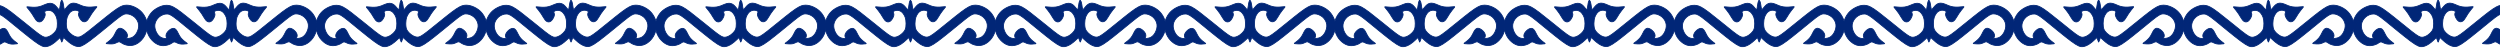<?xml version="1.0" encoding="UTF-8"?> <svg xmlns="http://www.w3.org/2000/svg" width="1200" height="23" viewBox="0 0 1200 23" fill="none"><path fill-rule="evenodd" clip-rule="evenodd" d="M30.418 18.3C30.575 17.985 30.575 17.985 30.796 18.206L32.059 19.371C32.627 19.875 33.259 20.474 34.143 21.041C35.026 21.608 36.131 22.206 37.3 22.332C38.436 22.458 39.604 22.143 42.919 19.686C46.233 17.23 51.695 12.662 54.978 10.016C58.261 7.371 59.335 6.678 60.629 6.646C61.923 6.615 63.407 7.213 64.543 8.158C65.648 9.134 66.374 10.457 66.532 11.812C66.69 13.166 66.248 14.552 65.68 15.623C65.112 16.694 64.354 17.482 63.502 17.922C62.649 18.363 61.639 18.427 61.166 18.489C60.66 18.521 60.66 18.521 60.818 18.269C60.945 18.017 61.229 17.513 61.166 16.883C61.102 16.253 60.724 15.497 60.029 14.836C59.335 14.143 58.356 13.544 57.598 13.544C56.809 13.576 56.241 14.237 55.736 15.119C55.231 16.033 54.789 17.166 53.968 18.174C53.147 19.182 51.979 20.033 51.379 20.474C50.779 20.915 50.779 20.915 51.474 20.978C52.168 21.041 53.526 21.198 54.599 20.978C55.673 20.726 56.462 20.127 57.062 20.064C57.661 20.001 58.072 20.537 58.956 20.978C59.84 21.45 61.166 21.86 62.46 21.86C63.754 21.86 64.985 21.482 66.185 20.694C67.385 19.907 68.521 18.741 69.342 17.261C70.163 15.781 70.668 13.954 70.699 12.41C70.731 10.867 70.321 9.575 69.752 8.41C69.184 7.245 68.458 6.174 67.416 5.229C66.374 4.284 65.017 3.496 63.691 3.024C62.365 2.551 61.134 2.362 59.84 2.551C58.545 2.74 57.219 3.339 53.936 5.796C50.685 8.253 45.507 12.599 42.414 14.993C39.352 17.387 38.373 17.86 37.394 17.828C36.416 17.797 35.405 17.293 34.616 16.757C33.827 16.222 33.259 15.623 32.817 15.056C32.375 14.489 32.059 13.891 31.933 12.914C31.775 11.906 31.806 10.489 31.964 9.481C32.122 8.473 32.375 7.843 32.722 7.213C33.069 6.583 33.511 5.953 34.111 5.544C34.711 5.103 35.5 4.882 36.258 4.914C37.015 4.945 37.773 5.229 37.931 5.575C38.089 5.922 37.615 6.3 37.678 7.024C37.71 7.749 38.278 8.82 38.815 9.512C39.352 10.174 39.888 10.457 40.456 10.457C41.025 10.457 41.593 10.174 42.161 9.481C42.729 8.788 43.266 7.686 44.024 6.552C44.781 5.418 45.728 4.284 46.202 3.717C46.675 3.15 46.675 3.15 45.728 3.244C44.781 3.339 42.919 3.528 41.372 3.307C39.793 3.087 38.531 2.457 37.584 2.047C36.636 1.669 36.068 1.512 35.437 1.512C34.806 1.512 34.111 1.606 33.416 2.11C32.722 2.583 32.028 3.465 31.585 4C31.143 4.536 30.986 4.756 30.828 4.378C30.67 4 30.575 2.992 30.449 2.268C30.323 1.543 30.228 1.102 30.102 0.787C29.976 0.472 29.818 0.189 29.66 0C29.502 0.189 29.376 0.472 29.249 0.819C29.123 1.165 29.028 1.638 28.934 2.362C28.807 3.087 28.681 4.063 28.555 4.441C28.397 4.819 28.239 4.599 27.797 4.063C27.355 3.528 26.661 2.646 25.966 2.173C25.272 1.701 24.577 1.575 23.946 1.575C23.314 1.575 22.715 1.732 21.799 2.11C20.852 2.488 19.589 3.15 18.011 3.37C16.432 3.591 14.57 3.402 13.654 3.307C12.707 3.213 12.707 3.213 13.181 3.78C13.654 4.347 14.601 5.481 15.359 6.615C16.117 7.749 16.653 8.851 17.222 9.544C17.79 10.237 18.358 10.52 18.926 10.52C19.495 10.52 20.031 10.237 20.568 9.575C21.105 8.914 21.673 7.812 21.704 7.087C21.736 6.363 21.294 5.953 21.452 5.638C21.61 5.292 22.367 5.008 23.125 4.977C23.883 4.945 24.672 5.166 25.272 5.607C25.872 6.048 26.314 6.678 26.661 7.276C27.008 7.906 27.261 8.505 27.418 9.544C27.576 10.552 27.576 11.969 27.45 12.977C27.292 13.985 27.008 14.552 26.566 15.119C26.124 15.686 25.556 16.285 24.767 16.82C23.977 17.355 22.967 17.86 21.989 17.891C21.01 17.922 20.031 17.45 16.969 15.056C13.907 12.662 8.698 8.316 5.446 5.859C2.195 3.402 0.837 2.835 -0.457 2.614C-1.751 2.425 -3.014 2.583 -4.308 3.087C-5.634 3.559 -6.992 4.378 -8.033 5.292C-9.075 6.237 -9.801 7.308 -10.37 8.473C-10.938 9.638 -11.348 10.93 -11.317 12.473C-11.285 14.017 -10.78 15.812 -9.959 17.324C-9.138 18.805 -7.97 19.97 -6.802 20.757C-5.603 21.545 -4.371 21.954 -3.077 21.923C-1.783 21.923 -0.457 21.482 0.427 21.041C1.311 20.568 1.721 20.064 2.321 20.127C2.921 20.19 3.71 20.82 4.783 21.041C5.857 21.293 7.214 21.135 7.909 21.041C8.603 20.978 8.603 20.978 8.004 20.537C7.404 20.096 6.236 19.245 5.415 18.238C4.594 17.23 4.152 16.064 3.647 15.182C3.142 14.269 2.574 13.607 1.784 13.607C0.995 13.576 0.017 14.206 -0.646 14.899C-1.341 15.592 -1.72 16.348 -1.783 16.946C-1.846 17.576 -1.562 18.08 -1.436 18.332C-1.309 18.584 -1.309 18.584 -1.783 18.552C-2.288 18.521 -3.267 18.427 -4.119 17.985C-4.971 17.544 -5.729 16.757 -6.297 15.686C-6.865 14.615 -7.307 13.229 -7.15 11.875C-6.992 10.52 -6.266 9.197 -5.161 8.221C-4.056 7.245 -2.54 6.646 -1.246 6.709C0.048 6.741 1.121 7.434 4.405 10.079C7.688 12.725 13.149 17.293 16.464 19.749C19.779 22.206 20.947 22.521 22.083 22.395C23.22 22.269 24.356 21.702 25.24 21.104C26.124 20.537 26.756 19.938 27.324 19.434L28.587 18.269C28.839 18.049 28.839 18.049 28.965 18.363C30.007 20.852 29.407 20.858 30.418 18.3Z" fill="#012677" stroke="#012677" stroke-width="0.413"></path><path fill-rule="evenodd" clip-rule="evenodd" d="M111.89 18.3C112.048 17.985 112.048 17.985 112.269 18.206L113.532 19.371C114.1 19.875 114.731 20.474 115.615 21.041C116.499 21.608 117.604 22.206 118.772 22.332C119.909 22.458 121.077 22.143 124.391 19.686C127.706 17.23 133.168 12.662 136.451 10.016C139.734 7.371 140.807 6.678 142.102 6.646C143.396 6.615 144.88 7.213 146.016 8.158C147.121 9.134 147.847 10.457 148.005 11.812C148.163 13.166 147.721 14.552 147.153 15.623C146.584 16.694 145.827 17.482 144.974 17.922C144.122 18.363 143.112 18.427 142.638 18.489C142.133 18.521 142.133 18.521 142.291 18.269C142.417 18.017 142.701 17.513 142.638 16.883C142.575 16.253 142.196 15.497 141.502 14.836C140.807 14.143 139.829 13.544 139.071 13.544C138.282 13.576 137.713 14.237 137.208 15.119C136.703 16.033 136.261 17.166 135.441 18.174C134.62 19.182 133.452 20.033 132.852 20.474C132.252 20.915 132.252 20.915 132.947 20.978C133.641 21.041 134.999 21.198 136.072 20.978C137.145 20.726 137.934 20.127 138.534 20.064C139.134 20.001 139.544 20.537 140.428 20.978C141.312 21.45 142.638 21.86 143.933 21.86C145.227 21.86 146.458 21.482 147.658 20.694C148.857 19.907 149.994 18.741 150.815 17.261C151.635 15.781 152.14 13.954 152.172 12.41C152.204 10.867 151.793 9.575 151.225 8.41C150.657 7.245 149.931 6.174 148.889 5.229C147.847 4.284 146.49 3.496 145.164 3.024C143.838 2.551 142.607 2.362 141.312 2.551C140.018 2.74 138.692 3.339 135.409 5.796C132.157 8.253 126.98 12.599 123.886 14.993C120.824 17.387 119.845 17.86 118.867 17.828C117.888 17.797 116.878 17.293 116.089 16.757C115.3 16.222 114.731 15.623 114.289 15.056C113.847 14.489 113.532 13.891 113.405 12.914C113.248 11.906 113.279 10.489 113.437 9.481C113.595 8.473 113.847 7.843 114.195 7.213C114.542 6.583 114.984 5.953 115.584 5.544C116.183 5.103 116.973 4.882 117.73 4.914C118.488 4.945 119.246 5.229 119.404 5.575C119.561 5.922 119.088 6.3 119.151 7.024C119.183 7.749 119.751 8.82 120.287 9.512C120.824 10.174 121.361 10.457 121.929 10.457C122.497 10.457 123.066 10.174 123.634 9.481C124.202 8.788 124.739 7.686 125.496 6.552C126.254 5.418 127.201 4.284 127.675 3.717C128.148 3.15 128.148 3.15 127.201 3.244C126.254 3.339 124.391 3.528 122.845 3.307C121.266 3.087 120.003 2.457 119.056 2.047C118.109 1.669 117.541 1.512 116.91 1.512C116.278 1.512 115.584 1.606 114.889 2.11C114.195 2.583 113.5 3.465 113.058 4C112.616 4.536 112.458 4.756 112.301 4.378C112.143 4 112.048 2.992 111.922 2.268C111.795 1.543 111.701 1.102 111.574 0.787C111.448 0.472 111.29 0.189 111.132 0C110.975 0.189 110.848 0.472 110.722 0.819C110.596 1.165 110.501 1.638 110.406 2.362C110.28 3.087 110.154 4.063 110.028 4.441C109.87 4.819 109.712 4.599 109.27 4.063C108.828 3.528 108.133 2.646 107.439 2.173C106.744 1.701 106.05 1.575 105.418 1.575C104.787 1.575 104.187 1.732 103.272 2.11C102.325 2.488 101.062 3.15 99.484 3.37C97.905 3.591 96.043 3.402 95.127 3.307C94.18 3.213 94.18 3.213 94.653 3.78C95.127 4.347 96.074 5.481 96.832 6.615C97.589 7.749 98.126 8.851 98.694 9.544C99.263 10.237 99.831 10.52 100.399 10.52C100.967 10.52 101.504 10.237 102.041 9.575C102.577 8.914 103.146 7.812 103.177 7.087C103.209 6.363 102.767 5.953 102.925 5.638C103.082 5.292 103.84 5.008 104.598 4.977C105.355 4.945 106.145 5.166 106.744 5.607C107.344 6.048 107.786 6.678 108.133 7.276C108.481 7.906 108.733 8.505 108.891 9.544C109.049 10.552 109.049 11.969 108.923 12.977C108.765 13.985 108.481 14.552 108.039 15.119C107.597 15.686 107.029 16.285 106.239 16.82C105.45 17.355 104.44 17.86 103.461 17.891C102.483 17.922 101.504 17.45 98.442 15.056C95.38 12.662 90.171 8.316 86.919 5.859C83.668 3.402 82.31 2.835 81.016 2.614C79.721 2.425 78.459 2.583 77.164 3.087C75.838 3.559 74.481 4.378 73.439 5.292C72.397 6.237 71.671 7.308 71.103 8.473C70.535 9.638 70.124 10.93 70.156 12.473C70.188 14.017 70.693 15.812 71.513 17.324C72.334 18.805 73.502 19.97 74.67 20.757C75.87 21.545 77.101 21.954 78.395 21.923C79.69 21.923 81.016 21.482 81.9 21.041C82.784 20.568 83.194 20.064 83.794 20.127C84.394 20.19 85.183 20.82 86.256 21.041C87.329 21.293 88.687 21.135 89.382 21.041C90.076 20.978 90.076 20.978 89.476 20.537C88.876 20.096 87.708 19.245 86.888 18.238C86.067 17.23 85.625 16.064 85.12 15.182C84.615 14.269 84.046 13.607 83.257 13.607C82.468 13.576 81.489 14.206 80.826 14.899C80.132 15.592 79.753 16.348 79.69 16.946C79.627 17.576 79.911 18.08 80.037 18.332C80.163 18.584 80.163 18.584 79.69 18.552C79.185 18.521 78.206 18.427 77.354 17.985C76.501 17.544 75.744 16.757 75.175 15.686C74.607 14.615 74.165 13.229 74.323 11.875C74.481 10.52 75.207 9.197 76.312 8.221C77.417 7.245 78.932 6.646 80.227 6.709C81.521 6.741 82.594 7.434 85.877 10.079C89.16 12.725 94.622 17.293 97.937 19.749C101.251 22.206 102.419 22.521 103.556 22.395C104.692 22.269 105.829 21.702 106.713 21.104C107.597 20.537 108.228 19.938 108.796 19.434L110.059 18.269C110.312 18.049 110.312 18.049 110.438 18.363C111.48 20.852 110.879 20.858 111.89 18.3Z" fill="#012677" stroke="#012677" stroke-width="0.413"></path><path fill-rule="evenodd" clip-rule="evenodd" d="M193.363 18.3C193.521 17.985 193.521 17.985 193.742 18.206L195.004 19.371C195.573 19.875 196.204 20.474 197.088 21.041C197.972 21.608 199.077 22.206 200.245 22.332C201.381 22.458 202.549 22.143 205.864 19.686C209.179 17.23 214.64 12.662 217.923 10.016C221.207 7.371 222.28 6.678 223.574 6.646C224.869 6.615 226.352 7.213 227.489 8.158C228.594 9.134 229.32 10.457 229.478 11.812C229.635 13.166 229.193 14.552 228.625 15.623C228.057 16.694 227.299 17.482 226.447 17.922C225.595 18.363 224.584 18.427 224.111 18.489C223.606 18.521 223.606 18.521 223.764 18.269C223.89 18.017 224.174 17.513 224.111 16.883C224.048 16.253 223.669 15.497 222.974 14.836C222.28 14.143 221.301 13.544 220.544 13.544C219.754 13.576 219.186 14.237 218.681 15.119C218.176 16.033 217.734 17.166 216.913 18.174C216.092 19.182 214.924 20.033 214.325 20.474C213.725 20.915 213.725 20.915 214.419 20.978C215.114 21.041 216.471 21.198 217.545 20.978C218.618 20.726 219.407 20.127 220.007 20.064C220.607 20.001 221.017 20.537 221.901 20.978C222.785 21.45 224.111 21.86 225.405 21.86C226.7 21.86 227.931 21.482 229.13 20.694C230.33 19.907 231.466 18.741 232.287 17.261C233.108 15.781 233.613 13.954 233.645 12.41C233.676 10.867 233.266 9.575 232.698 8.41C232.129 7.245 231.403 6.174 230.362 5.229C229.32 4.284 227.962 3.496 226.636 3.024C225.311 2.551 224.079 2.362 222.785 2.551C221.491 2.74 220.165 3.339 216.882 5.796C213.63 8.253 208.453 12.599 205.359 14.993C202.297 17.387 201.318 17.86 200.34 17.828C199.361 17.797 198.351 17.293 197.561 16.757C196.772 16.222 196.204 15.623 195.762 15.056C195.32 14.489 195.004 13.891 194.878 12.914C194.72 11.906 194.752 10.489 194.91 9.481C195.067 8.473 195.32 7.843 195.667 7.213C196.015 6.583 196.457 5.953 197.056 5.544C197.656 5.103 198.445 4.882 199.203 4.914C199.961 4.945 200.718 5.229 200.876 5.575C201.034 5.922 200.56 6.3 200.624 7.024C200.655 7.749 201.223 8.82 201.76 9.512C202.297 10.174 202.833 10.457 203.402 10.457C203.97 10.457 204.538 10.174 205.106 9.481C205.675 8.788 206.211 7.686 206.969 6.552C207.727 5.418 208.674 4.284 209.147 3.717C209.621 3.15 209.621 3.15 208.674 3.244C207.727 3.339 205.864 3.528 204.317 3.307C202.739 3.087 201.476 2.457 200.529 2.047C199.582 1.669 199.014 1.512 198.382 1.512C197.751 1.512 197.056 1.606 196.362 2.11C195.667 2.583 194.973 3.465 194.531 4C194.089 4.536 193.931 4.756 193.773 4.378C193.615 4 193.521 2.992 193.394 2.268C193.268 1.543 193.173 1.102 193.047 0.787C192.921 0.472 192.763 0.189 192.605 0C192.447 0.189 192.321 0.472 192.195 0.819C192.068 1.165 191.974 1.638 191.879 2.362C191.753 3.087 191.626 4.063 191.5 4.441C191.342 4.819 191.185 4.599 190.743 4.063C190.301 3.528 189.606 2.646 188.912 2.173C188.217 1.701 187.523 1.575 186.891 1.575C186.26 1.575 185.66 1.732 184.744 2.11C183.797 2.488 182.535 3.15 180.956 3.37C179.378 3.591 177.515 3.402 176.6 3.307C175.653 3.213 175.653 3.213 176.126 3.78C176.6 4.347 177.547 5.481 178.304 6.615C179.062 7.749 179.599 8.851 180.167 9.544C180.735 10.237 181.303 10.52 181.872 10.52C182.44 10.52 182.977 10.237 183.513 9.575C184.05 8.914 184.618 7.812 184.65 7.087C184.681 6.363 184.239 5.953 184.397 5.638C184.555 5.292 185.313 5.008 186.07 4.977C186.828 4.945 187.617 5.166 188.217 5.607C188.817 6.048 189.259 6.678 189.606 7.276C189.953 7.906 190.206 8.505 190.364 9.544C190.522 10.552 190.522 11.969 190.395 12.977C190.237 13.985 189.953 14.552 189.511 15.119C189.069 15.686 188.501 16.285 187.712 16.82C186.923 17.355 185.913 17.86 184.934 17.891C183.955 17.922 182.977 17.45 179.914 15.056C176.852 12.662 171.643 8.316 168.392 5.859C165.14 3.402 163.783 2.835 162.488 2.614C161.194 2.425 159.931 2.583 158.637 3.087C157.311 3.559 155.954 4.378 154.912 5.292C153.87 6.237 153.144 7.308 152.576 8.473C152.007 9.638 151.597 10.93 151.629 12.473C151.66 14.017 152.165 15.812 152.986 17.324C153.807 18.805 154.975 19.97 156.143 20.757C157.343 21.545 158.574 21.954 159.868 21.923C161.162 21.923 162.488 21.482 163.372 21.041C164.256 20.568 164.667 20.064 165.266 20.127C165.866 20.19 166.655 20.82 167.729 21.041C168.802 21.293 170.16 21.135 170.854 21.041C171.549 20.978 171.549 20.978 170.949 20.537C170.349 20.096 169.181 19.245 168.36 18.238C167.539 17.23 167.097 16.064 166.592 15.182C166.087 14.269 165.519 13.607 164.73 13.607C163.941 13.576 162.962 14.206 162.299 14.899C161.604 15.592 161.226 16.348 161.162 16.946C161.099 17.576 161.383 18.08 161.51 18.332C161.636 18.584 161.636 18.584 161.162 18.552C160.657 18.521 159.679 18.427 158.826 17.985C157.974 17.544 157.216 16.757 156.648 15.686C156.08 14.615 155.638 13.229 155.796 11.875C155.954 10.52 156.68 9.197 157.785 8.221C158.89 7.245 160.405 6.646 161.699 6.709C162.993 6.741 164.067 7.434 167.35 10.079C170.633 12.725 176.095 17.293 179.409 19.749C182.724 22.206 183.892 22.521 185.029 22.395C186.165 22.269 187.302 21.702 188.185 21.104C189.069 20.537 189.701 19.938 190.269 19.434L191.532 18.269C191.784 18.049 191.784 18.049 191.911 18.363C192.952 20.852 192.352 20.858 193.363 18.3Z" fill="#012677" stroke="#012677" stroke-width="0.413"></path><path fill-rule="evenodd" clip-rule="evenodd" d="M274.835 18.3C274.993 17.985 274.993 17.985 275.214 18.206L276.477 19.371C277.045 19.875 277.677 20.474 278.561 21.041C279.444 21.608 280.549 22.206 281.717 22.332C282.854 22.458 284.022 22.143 287.337 19.686C290.651 17.23 296.113 12.662 299.396 10.016C302.679 7.371 303.753 6.678 305.047 6.646C306.341 6.615 307.825 7.213 308.961 8.158C310.066 9.134 310.792 10.457 310.95 11.812C311.108 13.166 310.666 14.552 310.098 15.623C309.53 16.694 308.772 17.482 307.92 17.922C307.067 18.363 306.057 18.427 305.584 18.489C305.078 18.521 305.078 18.521 305.236 18.269C305.363 18.017 305.647 17.513 305.584 16.883C305.52 16.253 305.142 15.497 304.447 14.836C303.753 14.143 302.774 13.544 302.016 13.544C301.227 13.576 300.659 14.237 300.154 15.119C299.649 16.033 299.207 17.166 298.386 18.174C297.565 19.182 296.397 20.033 295.797 20.474C295.197 20.915 295.197 20.915 295.892 20.978C296.586 21.041 297.944 21.198 299.017 20.978C300.091 20.726 300.88 20.127 301.48 20.064C302.079 20.001 302.49 20.537 303.374 20.978C304.258 21.45 305.584 21.86 306.878 21.86C308.172 21.86 309.403 21.482 310.603 20.694C311.803 19.907 312.939 18.741 313.76 17.261C314.581 15.781 315.086 13.954 315.117 12.41C315.149 10.867 314.739 9.575 314.17 8.41C313.602 7.245 312.876 6.174 311.834 5.229C310.792 4.284 309.435 3.496 308.109 3.024C306.783 2.551 305.552 2.362 304.258 2.551C302.963 2.74 301.637 3.339 298.354 5.796C295.103 8.253 289.925 12.599 286.832 14.993C283.769 17.387 282.791 17.86 281.812 17.828C280.834 17.797 279.823 17.293 279.034 16.757C278.245 16.222 277.677 15.623 277.235 15.056C276.793 14.489 276.477 13.891 276.351 12.914C276.193 11.906 276.224 10.489 276.382 9.481C276.54 8.473 276.793 7.843 277.14 7.213C277.487 6.583 277.929 5.953 278.529 5.544C279.129 5.103 279.918 4.882 280.676 4.914C281.433 4.945 282.191 5.229 282.349 5.575C282.507 5.922 282.033 6.3 282.096 7.024C282.128 7.749 282.696 8.82 283.233 9.512C283.769 10.174 284.306 10.457 284.874 10.457C285.443 10.457 286.011 10.174 286.579 9.481C287.147 8.788 287.684 7.686 288.442 6.552C289.199 5.418 290.146 4.284 290.62 3.717C291.093 3.15 291.093 3.15 290.146 3.244C289.199 3.339 287.337 3.528 285.79 3.307C284.211 3.087 282.949 2.457 282.002 2.047C281.055 1.669 280.486 1.512 279.855 1.512C279.224 1.512 278.529 1.606 277.834 2.11C277.14 2.583 276.445 3.465 276.003 4C275.562 4.536 275.404 4.756 275.246 4.378C275.088 4 274.993 2.992 274.867 2.268C274.741 1.543 274.646 1.102 274.52 0.787C274.393 0.472 274.236 0.189 274.078 0C273.92 0.189 273.794 0.472 273.667 0.819C273.541 1.165 273.446 1.638 273.352 2.362C273.225 3.087 273.099 4.063 272.973 4.441C272.815 4.819 272.657 4.599 272.215 4.063C271.773 3.528 271.079 2.646 270.384 2.173C269.69 1.701 268.995 1.575 268.364 1.575C267.732 1.575 267.133 1.732 266.217 2.11C265.27 2.488 264.007 3.15 262.429 3.37C260.85 3.591 258.988 3.402 258.072 3.307C257.125 3.213 257.125 3.213 257.599 3.78C258.072 4.347 259.019 5.481 259.777 6.615C260.535 7.749 261.071 8.851 261.64 9.544C262.208 10.237 262.776 10.52 263.344 10.52C263.913 10.52 264.449 10.237 264.986 9.575C265.523 8.914 266.091 7.812 266.122 7.087C266.154 6.363 265.712 5.953 265.87 5.638C266.028 5.292 266.785 5.008 267.543 4.977C268.301 4.945 269.09 5.166 269.69 5.607C270.29 6.048 270.731 6.678 271.079 7.276C271.426 7.906 271.679 8.505 271.836 9.544C271.994 10.552 271.994 11.969 271.868 12.977C271.71 13.985 271.426 14.552 270.984 15.119C270.542 15.686 269.974 16.285 269.185 16.82C268.395 17.355 267.385 17.86 266.407 17.891C265.428 17.922 264.449 17.45 261.387 15.056C258.325 12.662 253.116 8.316 249.864 5.859C246.613 3.402 245.255 2.835 243.961 2.614C242.667 2.425 241.404 2.583 240.11 3.087C238.784 3.559 237.426 4.378 236.384 5.292C235.343 6.237 234.617 7.308 234.048 8.473C233.48 9.638 233.07 10.93 233.101 12.473C233.133 14.017 233.638 15.812 234.459 17.324C235.28 18.805 236.448 19.97 237.616 20.757C238.815 21.545 240.046 21.954 241.341 21.923C242.635 21.923 243.961 21.482 244.845 21.041C245.729 20.568 246.139 20.064 246.739 20.127C247.339 20.19 248.128 20.82 249.201 21.041C250.275 21.293 251.632 21.135 252.327 21.041C253.021 20.978 253.021 20.978 252.421 20.537C251.822 20.096 250.654 19.245 249.833 18.238C249.012 17.23 248.57 16.064 248.065 15.182C247.56 14.269 246.992 13.607 246.202 13.607C245.413 13.576 244.435 14.206 243.772 14.899C243.077 15.592 242.698 16.348 242.635 16.946C242.572 17.576 242.856 18.08 242.982 18.332C243.109 18.584 243.109 18.584 242.635 18.552C242.13 18.521 241.151 18.427 240.299 17.985C239.447 17.544 238.689 16.757 238.121 15.686C237.553 14.615 237.111 13.229 237.268 11.875C237.426 10.52 238.152 9.197 239.257 8.221C240.362 7.245 241.877 6.646 243.172 6.709C244.466 6.741 245.539 7.434 248.823 10.079C252.106 12.725 257.567 17.293 260.882 19.749C264.197 22.206 265.365 22.521 266.501 22.395C267.638 22.269 268.774 21.702 269.658 21.104C270.542 20.537 271.173 19.938 271.742 19.434L273.004 18.269C273.257 18.049 273.257 18.049 273.383 18.363C274.425 20.852 273.825 20.858 274.835 18.3Z" fill="#012677" stroke="#012677" stroke-width="0.413"></path><path fill-rule="evenodd" clip-rule="evenodd" d="M356.308 18.3C356.466 17.985 356.466 17.985 356.687 18.206L357.95 19.371C358.518 19.875 359.149 20.474 360.033 21.041C360.917 21.608 362.022 22.206 363.19 22.332C364.327 22.458 365.495 22.143 368.809 19.686C372.124 17.23 377.586 12.662 380.869 10.016C384.152 7.371 385.225 6.678 386.52 6.646C387.814 6.615 389.298 7.213 390.434 8.158C391.539 9.134 392.265 10.457 392.423 11.812C392.581 13.166 392.139 14.552 391.571 15.623C391.002 16.694 390.245 17.482 389.392 17.922C388.54 18.363 387.53 18.427 387.056 18.489C386.551 18.521 386.551 18.521 386.709 18.269C386.835 18.017 387.119 17.513 387.056 16.883C386.993 16.253 386.614 15.497 385.92 14.836C385.225 14.143 384.247 13.544 383.489 13.544C382.7 13.576 382.131 14.237 381.626 15.119C381.121 16.033 380.679 17.166 379.858 18.174C379.038 19.182 377.87 20.033 377.27 20.474C376.67 20.915 376.67 20.915 377.365 20.978C378.059 21.041 379.417 21.198 380.49 20.978C381.563 20.726 382.352 20.127 382.952 20.064C383.552 20.001 383.962 20.537 384.846 20.978C385.73 21.45 387.056 21.86 388.351 21.86C389.645 21.86 390.876 21.482 392.076 20.694C393.275 19.907 394.412 18.741 395.233 17.261C396.053 15.781 396.558 13.954 396.59 12.41C396.622 10.867 396.211 9.575 395.643 8.41C395.075 7.245 394.349 6.174 393.307 5.229C392.265 4.284 390.908 3.496 389.582 3.024C388.256 2.551 387.025 2.362 385.73 2.551C384.436 2.74 383.11 3.339 379.827 5.796C376.575 8.253 371.398 12.599 368.304 14.993C365.242 17.387 364.263 17.86 363.285 17.828C362.306 17.797 361.296 17.293 360.507 16.757C359.718 16.222 359.149 15.623 358.707 15.056C358.265 14.489 357.95 13.891 357.823 12.914C357.666 11.906 357.697 10.489 357.855 9.481C358.013 8.473 358.265 7.843 358.613 7.213C358.96 6.583 359.402 5.953 360.002 5.544C360.601 5.103 361.391 4.882 362.148 4.914C362.906 4.945 363.664 5.229 363.821 5.575C363.979 5.922 363.506 6.3 363.569 7.024C363.601 7.749 364.169 8.82 364.705 9.512C365.242 10.174 365.779 10.457 366.347 10.457C366.915 10.457 367.483 10.174 368.052 9.481C368.62 8.788 369.157 7.686 369.914 6.552C370.672 5.418 371.619 4.284 372.093 3.717C372.566 3.15 372.566 3.15 371.619 3.244C370.672 3.339 368.809 3.528 367.262 3.307C365.684 3.087 364.421 2.457 363.474 2.047C362.527 1.669 361.959 1.512 361.328 1.512C360.696 1.512 360.002 1.606 359.307 2.11C358.613 2.583 357.918 3.465 357.476 4C357.034 4.536 356.876 4.756 356.718 4.378C356.561 4 356.466 2.992 356.34 2.268C356.213 1.543 356.119 1.102 355.992 0.787C355.866 0.472 355.708 0.189 355.55 0C355.393 0.189 355.266 0.472 355.14 0.819C355.014 1.165 354.919 1.638 354.824 2.362C354.698 3.087 354.572 4.063 354.446 4.441C354.288 4.819 354.13 4.599 353.688 4.063C353.246 3.528 352.551 2.646 351.857 2.173C351.162 1.701 350.468 1.575 349.836 1.575C349.205 1.575 348.605 1.732 347.69 2.11C346.743 2.488 345.48 3.15 343.901 3.37C342.323 3.591 340.46 3.402 339.545 3.307C338.598 3.213 338.598 3.213 339.071 3.78C339.545 4.347 340.492 5.481 341.25 6.615C342.007 7.749 342.544 8.851 343.112 9.544C343.681 10.237 344.249 10.52 344.817 10.52C345.385 10.52 345.922 10.237 346.459 9.575C346.995 8.914 347.563 7.812 347.595 7.087C347.627 6.363 347.185 5.953 347.343 5.638C347.5 5.292 348.258 5.008 349.016 4.977C349.773 4.945 350.563 5.166 351.162 5.607C351.762 6.048 352.204 6.678 352.551 7.276C352.899 7.906 353.151 8.505 353.309 9.544C353.467 10.552 353.467 11.969 353.341 12.977C353.183 13.985 352.899 14.552 352.457 15.119C352.015 15.686 351.446 16.285 350.657 16.82C349.868 17.355 348.858 17.86 347.879 17.891C346.901 17.922 345.922 17.45 342.86 15.056C339.798 12.662 334.589 8.316 331.337 5.859C328.085 3.402 326.728 2.835 325.434 2.614C324.139 2.425 322.877 2.583 321.582 3.087C320.256 3.559 318.899 4.378 317.857 5.292C316.815 6.237 316.089 7.308 315.521 8.473C314.953 9.638 314.542 10.93 314.574 12.473C314.606 14.017 315.111 15.812 315.931 17.324C316.752 18.805 317.92 19.97 319.088 20.757C320.288 21.545 321.519 21.954 322.813 21.923C324.108 21.923 325.434 21.482 326.318 21.041C327.202 20.568 327.612 20.064 328.212 20.127C328.812 20.19 329.601 20.82 330.674 21.041C331.747 21.293 333.105 21.135 333.799 21.041C334.494 20.978 334.494 20.978 333.894 20.537C333.294 20.096 332.126 19.245 331.305 18.238C330.485 17.23 330.043 16.064 329.538 15.182C329.033 14.269 328.464 13.607 327.675 13.607C326.886 13.576 325.907 14.206 325.244 14.899C324.55 15.592 324.171 16.348 324.108 16.946C324.045 17.576 324.329 18.08 324.455 18.332C324.581 18.584 324.581 18.584 324.108 18.552C323.603 18.521 322.624 18.427 321.772 17.985C320.919 17.544 320.162 16.757 319.593 15.686C319.025 14.615 318.583 13.229 318.741 11.875C318.899 10.52 319.625 9.197 320.73 8.221C321.835 7.245 323.35 6.646 324.644 6.709C325.939 6.741 327.012 7.434 330.295 10.079C333.578 12.725 339.04 17.293 342.355 19.749C345.669 22.206 346.837 22.521 347.974 22.395C349.11 22.269 350.247 21.702 351.131 21.104C352.015 20.537 352.646 19.938 353.214 19.434L354.477 18.269C354.73 18.049 354.73 18.049 354.856 18.363C355.898 20.852 355.297 20.858 356.308 18.3Z" fill="#012677" stroke="#012677" stroke-width="0.413"></path><path fill-rule="evenodd" clip-rule="evenodd" d="M437.781 18.3C437.939 17.985 437.939 17.985 438.16 18.206L439.422 19.371C439.991 19.875 440.622 20.474 441.506 21.041C442.39 21.608 443.495 22.206 444.663 22.332C445.799 22.458 446.967 22.143 450.282 19.686C453.597 17.23 459.058 12.662 462.341 10.016C465.625 7.371 466.698 6.678 467.992 6.646C469.287 6.615 470.77 7.213 471.907 8.158C473.012 9.134 473.738 10.457 473.896 11.812C474.054 13.166 473.612 14.552 473.043 15.623C472.475 16.694 471.717 17.482 470.865 17.922C470.013 18.363 469.003 18.427 468.529 18.489C468.024 18.521 468.024 18.521 468.182 18.269C468.308 18.017 468.592 17.513 468.529 16.883C468.466 16.253 468.087 15.497 467.393 14.836C466.698 14.143 465.719 13.544 464.962 13.544C464.172 13.576 463.604 14.237 463.099 15.119C462.594 16.033 462.152 17.166 461.331 18.174C460.51 19.182 459.342 20.033 458.743 20.474C458.143 20.915 458.143 20.915 458.837 20.978C459.532 21.041 460.889 21.198 461.963 20.978C463.036 20.726 463.825 20.127 464.425 20.064C465.025 20.001 465.435 20.537 466.319 20.978C467.203 21.45 468.529 21.86 469.823 21.86C471.118 21.86 472.349 21.482 473.548 20.694C474.748 19.907 475.885 18.741 476.705 17.261C477.526 15.781 478.031 13.954 478.063 12.41C478.094 10.867 477.684 9.575 477.116 8.41C476.547 7.245 475.821 6.174 474.78 5.229C473.738 4.284 472.38 3.496 471.055 3.024C469.729 2.551 468.497 2.362 467.203 2.551C465.909 2.74 464.583 3.339 461.3 5.796C458.048 8.253 452.871 12.599 449.777 14.993C446.715 17.387 445.736 17.86 444.758 17.828C443.779 17.797 442.769 17.293 441.98 16.757C441.19 16.222 440.622 15.623 440.18 15.056C439.738 14.489 439.422 13.891 439.296 12.914C439.138 11.906 439.17 10.489 439.328 9.481C439.486 8.473 439.738 7.843 440.085 7.213C440.433 6.583 440.875 5.953 441.474 5.544C442.074 5.103 442.863 4.882 443.621 4.914C444.379 4.945 445.136 5.229 445.294 5.575C445.452 5.922 444.979 6.3 445.042 7.024C445.073 7.749 445.642 8.82 446.178 9.512C446.715 10.174 447.252 10.457 447.82 10.457C448.388 10.457 448.956 10.174 449.525 9.481C450.093 8.788 450.629 7.686 451.387 6.552C452.145 5.418 453.092 4.284 453.565 3.717C454.039 3.15 454.039 3.15 453.092 3.244C452.145 3.339 450.282 3.528 448.735 3.307C447.157 3.087 445.894 2.457 444.947 2.047C444 1.669 443.432 1.512 442.8 1.512C442.169 1.512 441.474 1.606 440.78 2.11C440.085 2.583 439.391 3.465 438.949 4C438.507 4.536 438.349 4.756 438.191 4.378C438.033 4 437.939 2.992 437.812 2.268C437.686 1.543 437.591 1.102 437.465 0.787C437.339 0.472 437.181 0.189 437.023 0C436.865 0.189 436.739 0.472 436.613 0.819C436.487 1.165 436.392 1.638 436.297 2.362C436.171 3.087 436.045 4.063 435.918 4.441C435.76 4.819 435.603 4.599 435.161 4.063C434.719 3.528 434.024 2.646 433.33 2.173C432.635 1.701 431.941 1.575 431.309 1.575C430.678 1.575 430.078 1.732 429.163 2.11C428.215 2.488 426.953 3.15 425.374 3.37C423.796 3.591 421.933 3.402 421.018 3.307C420.071 3.213 420.071 3.213 420.544 3.78C421.018 4.347 421.965 5.481 422.722 6.615C423.48 7.749 424.017 8.851 424.585 9.544C425.153 10.237 425.722 10.52 426.29 10.52C426.858 10.52 427.395 10.237 427.931 9.575C428.468 8.914 429.036 7.812 429.068 7.087C429.099 6.363 428.657 5.953 428.815 5.638C428.973 5.292 429.731 5.008 430.488 4.977C431.246 4.945 432.035 5.166 432.635 5.607C433.235 6.048 433.677 6.678 434.024 7.276C434.371 7.906 434.624 8.505 434.782 9.544C434.94 10.552 434.94 11.969 434.813 12.977C434.656 13.985 434.371 14.552 433.929 15.119C433.487 15.686 432.919 16.285 432.13 16.82C431.341 17.355 430.331 17.86 429.352 17.891C428.373 17.922 427.395 17.45 424.333 15.056C421.27 12.662 416.061 8.316 412.81 5.859C409.558 3.402 408.201 2.835 406.906 2.614C405.612 2.425 404.349 2.583 403.055 3.087C401.729 3.559 400.372 4.378 399.33 5.292C398.288 6.237 397.562 7.308 396.994 8.473C396.426 9.638 396.015 10.93 396.047 12.473C396.078 14.017 396.583 15.812 397.404 17.324C398.225 18.805 399.393 19.97 400.561 20.757C401.761 21.545 402.992 21.954 404.286 21.923C405.581 21.923 406.906 21.482 407.79 21.041C408.674 20.568 409.085 20.064 409.685 20.127C410.284 20.19 411.074 20.82 412.147 21.041C413.22 21.293 414.578 21.135 415.272 21.041C415.967 20.978 415.967 20.978 415.367 20.537C414.767 20.096 413.599 19.245 412.778 18.238C411.957 17.23 411.516 16.064 411.01 15.182C410.505 14.269 409.937 13.607 409.148 13.607C408.359 13.576 407.38 14.206 406.717 14.899C406.023 15.592 405.644 16.348 405.581 16.946C405.517 17.576 405.802 18.08 405.928 18.332C406.054 18.584 406.054 18.584 405.581 18.552C405.075 18.521 404.097 18.427 403.244 17.985C402.392 17.544 401.634 16.757 401.066 15.686C400.498 14.615 400.056 13.229 400.214 11.875C400.372 10.52 401.098 9.197 402.203 8.221C403.308 7.245 404.823 6.646 406.117 6.709C407.412 6.741 408.485 7.434 411.768 10.079C415.051 12.725 420.513 17.293 423.827 19.749C427.142 22.206 428.31 22.521 429.447 22.395C430.583 22.269 431.72 21.702 432.604 21.104C433.487 20.537 434.119 19.938 434.687 19.434L435.95 18.269C436.202 18.049 436.202 18.049 436.329 18.363C437.37 20.852 436.77 20.858 437.781 18.3Z" fill="#012677" stroke="#012677" stroke-width="0.413"></path><path fill-rule="evenodd" clip-rule="evenodd" d="M519.253 18.3C519.411 17.985 519.411 17.985 519.632 18.206L520.895 19.371C521.463 19.875 522.095 20.474 522.979 21.041C523.862 21.608 524.967 22.206 526.135 22.332C527.272 22.458 528.44 22.143 531.755 19.686C535.069 17.23 540.531 12.662 543.814 10.016C547.097 7.371 548.171 6.678 549.465 6.646C550.759 6.615 552.243 7.213 553.379 8.158C554.484 9.134 555.21 10.457 555.368 11.812C555.526 13.166 555.084 14.552 554.516 15.623C553.948 16.694 553.19 17.482 552.338 17.922C551.485 18.363 550.475 18.427 550.002 18.489C549.496 18.521 549.496 18.521 549.654 18.269C549.781 18.017 550.065 17.513 550.002 16.883C549.938 16.253 549.56 15.497 548.865 14.836C548.171 14.143 547.192 13.544 546.434 13.544C545.645 13.576 545.077 14.237 544.572 15.119C544.067 16.033 543.625 17.166 542.804 18.174C541.983 19.182 540.815 20.033 540.215 20.474C539.615 20.915 539.615 20.915 540.31 20.978C541.004 21.041 542.362 21.198 543.435 20.978C544.509 20.726 545.298 20.127 545.898 20.064C546.497 20.001 546.908 20.537 547.792 20.978C548.676 21.45 550.002 21.86 551.296 21.86C552.59 21.86 553.821 21.482 555.021 20.694C556.221 19.907 557.357 18.741 558.178 17.261C558.999 15.781 559.504 13.954 559.535 12.41C559.567 10.867 559.157 9.575 558.588 8.41C558.02 7.245 557.294 6.174 556.252 5.229C555.21 4.284 553.853 3.496 552.527 3.024C551.201 2.551 549.97 2.362 548.676 2.551C547.381 2.74 546.055 3.339 542.772 5.796C539.521 8.253 534.343 12.599 531.25 14.993C528.187 17.387 527.209 17.86 526.23 17.828C525.251 17.797 524.241 17.293 523.452 16.757C522.663 16.222 522.095 15.623 521.653 15.056C521.211 14.489 520.895 13.891 520.769 12.914C520.611 11.906 520.642 10.489 520.8 9.481C520.958 8.473 521.211 7.843 521.558 7.213C521.905 6.583 522.347 5.953 522.947 5.544C523.547 5.103 524.336 4.882 525.094 4.914C525.851 4.945 526.609 5.229 526.767 5.575C526.925 5.922 526.451 6.3 526.514 7.024C526.546 7.749 527.114 8.82 527.651 9.512C528.187 10.174 528.724 10.457 529.292 10.457C529.861 10.457 530.429 10.174 530.997 9.481C531.565 8.788 532.102 7.686 532.86 6.552C533.617 5.418 534.564 4.284 535.038 3.717C535.511 3.15 535.511 3.15 534.564 3.244C533.617 3.339 531.755 3.528 530.208 3.307C528.629 3.087 527.367 2.457 526.42 2.047C525.472 1.669 524.904 1.512 524.273 1.512C523.641 1.512 522.947 1.606 522.252 2.11C521.558 2.583 520.863 3.465 520.421 4C519.979 4.536 519.822 4.756 519.664 4.378C519.506 4 519.411 2.992 519.285 2.268C519.159 1.543 519.064 1.102 518.938 0.787C518.811 0.472 518.654 0.189 518.496 0C518.338 0.189 518.212 0.472 518.085 0.819C517.959 1.165 517.864 1.638 517.77 2.362C517.643 3.087 517.517 4.063 517.391 4.441C517.233 4.819 517.075 4.599 516.633 4.063C516.191 3.528 515.497 2.646 514.802 2.173C514.108 1.701 513.413 1.575 512.782 1.575C512.15 1.575 511.551 1.732 510.635 2.11C509.688 2.488 508.425 3.15 506.847 3.37C505.268 3.591 503.406 3.402 502.49 3.307C501.543 3.213 501.543 3.213 502.017 3.78C502.49 4.347 503.437 5.481 504.195 6.615C504.953 7.749 505.489 8.851 506.058 9.544C506.626 10.237 507.194 10.52 507.762 10.52C508.331 10.52 508.867 10.237 509.404 9.575C509.941 8.914 510.509 7.812 510.54 7.087C510.572 6.363 510.13 5.953 510.288 5.638C510.446 5.292 511.203 5.008 511.961 4.977C512.719 4.945 513.508 5.166 514.108 5.607C514.707 6.048 515.149 6.678 515.497 7.276C515.844 7.906 516.097 8.505 516.254 9.544C516.412 10.552 516.412 11.969 516.286 12.977C516.128 13.985 515.844 14.552 515.402 15.119C514.96 15.686 514.392 16.285 513.603 16.82C512.813 17.355 511.803 17.86 510.824 17.891C509.846 17.922 508.867 17.45 505.805 15.056C502.743 12.662 497.534 8.316 494.282 5.859C491.031 3.402 489.673 2.835 488.379 2.614C487.085 2.425 485.822 2.583 484.528 3.087C483.202 3.559 481.844 4.378 480.802 5.292C479.761 6.237 479.035 7.308 478.466 8.473C477.898 9.638 477.488 10.93 477.519 12.473C477.551 14.017 478.056 15.812 478.877 17.324C479.698 18.805 480.866 19.97 482.034 20.757C483.233 21.545 484.464 21.954 485.759 21.923C487.053 21.923 488.379 21.482 489.263 21.041C490.147 20.568 490.557 20.064 491.157 20.127C491.757 20.19 492.546 20.82 493.619 21.041C494.693 21.293 496.05 21.135 496.745 21.041C497.439 20.978 497.439 20.978 496.839 20.537C496.24 20.096 495.072 19.245 494.251 18.238C493.43 17.23 492.988 16.064 492.483 15.182C491.978 14.269 491.41 13.607 490.62 13.607C489.831 13.576 488.853 14.206 488.19 14.899C487.495 15.592 487.116 16.348 487.053 16.946C486.99 17.576 487.274 18.08 487.4 18.332C487.527 18.584 487.527 18.584 487.053 18.552C486.548 18.521 485.569 18.427 484.717 17.985C483.865 17.544 483.107 16.757 482.539 15.686C481.971 14.615 481.529 13.229 481.686 11.875C481.844 10.52 482.57 9.197 483.675 8.221C484.78 7.245 486.295 6.646 487.59 6.709C488.884 6.741 489.957 7.434 493.241 10.079C496.524 12.725 501.985 17.293 505.3 19.749C508.615 22.206 509.783 22.521 510.919 22.395C512.056 22.269 513.192 21.702 514.076 21.104C514.96 20.537 515.591 19.938 516.16 19.434L517.422 18.269C517.675 18.049 517.675 18.049 517.801 18.363C518.843 20.852 518.243 20.858 519.253 18.3Z" fill="#012677" stroke="#012677" stroke-width="0.413"></path><path fill-rule="evenodd" clip-rule="evenodd" d="M600.726 18.3C600.884 17.985 600.884 17.985 601.105 18.206L602.368 19.371C602.936 19.875 603.567 20.474 604.451 21.041C605.335 21.608 606.44 22.206 607.608 22.332C608.745 22.458 609.913 22.143 613.227 19.686C616.542 17.23 622.004 12.662 625.287 10.016C628.57 7.371 629.643 6.678 630.938 6.646C632.232 6.615 633.716 7.213 634.852 8.158C635.957 9.134 636.683 10.457 636.841 11.812C636.999 13.166 636.557 14.552 635.989 15.623C635.42 16.694 634.663 17.482 633.81 17.922C632.958 18.363 631.948 18.427 631.474 18.489C630.969 18.521 630.969 18.521 631.127 18.269C631.253 18.017 631.537 17.513 631.474 16.883C631.411 16.253 631.032 15.497 630.338 14.836C629.643 14.143 628.665 13.544 627.907 13.544C627.118 13.576 626.549 14.237 626.044 15.119C625.539 16.033 625.097 17.166 624.276 18.174C623.456 19.182 622.288 20.033 621.688 20.474C621.088 20.915 621.088 20.915 621.783 20.978C622.477 21.041 623.835 21.198 624.908 20.978C625.981 20.726 626.77 20.127 627.37 20.064C627.97 20.001 628.38 20.537 629.264 20.978C630.148 21.45 631.474 21.86 632.769 21.86C634.063 21.86 635.294 21.482 636.494 20.694C637.693 19.907 638.83 18.741 639.651 17.261C640.471 15.781 640.976 13.954 641.008 12.41C641.04 10.867 640.629 9.575 640.061 8.41C639.493 7.245 638.767 6.174 637.725 5.229C636.683 4.284 635.326 3.496 634 3.024C632.674 2.551 631.443 2.362 630.148 2.551C628.854 2.74 627.528 3.339 624.245 5.796C620.993 8.253 615.816 12.599 612.722 14.993C609.66 17.387 608.681 17.86 607.703 17.828C606.724 17.797 605.714 17.293 604.925 16.757C604.135 16.222 603.567 15.623 603.125 15.056C602.683 14.489 602.368 13.891 602.241 12.914C602.084 11.906 602.115 10.489 602.273 9.481C602.431 8.473 602.683 7.843 603.031 7.213C603.378 6.583 603.82 5.953 604.42 5.544C605.019 5.103 605.809 4.882 606.566 4.914C607.324 4.945 608.082 5.229 608.239 5.575C608.397 5.922 607.924 6.3 607.987 7.024C608.018 7.749 608.587 8.82 609.123 9.512C609.66 10.174 610.197 10.457 610.765 10.457C611.333 10.457 611.901 10.174 612.47 9.481C613.038 8.788 613.575 7.686 614.332 6.552C615.09 5.418 616.037 4.284 616.511 3.717C616.984 3.15 616.984 3.15 616.037 3.244C615.09 3.339 613.227 3.528 611.68 3.307C610.102 3.087 608.839 2.457 607.892 2.047C606.945 1.669 606.377 1.512 605.746 1.512C605.114 1.512 604.42 1.606 603.725 2.11C603.031 2.583 602.336 3.465 601.894 4C601.452 4.536 601.294 4.756 601.136 4.378C600.979 4 600.884 2.992 600.758 2.268C600.631 1.543 600.537 1.102 600.41 0.787C600.284 0.472 600.126 0.189 599.968 0C599.811 0.189 599.684 0.472 599.558 0.819C599.432 1.165 599.337 1.638 599.242 2.362C599.116 3.087 598.99 4.063 598.863 4.441C598.706 4.819 598.548 4.599 598.106 4.063C597.664 3.528 596.969 2.646 596.275 2.173C595.58 1.701 594.886 1.575 594.254 1.575C593.623 1.575 593.023 1.732 592.108 2.11C591.161 2.488 589.898 3.15 588.319 3.37C586.741 3.591 584.878 3.402 583.963 3.307C583.016 3.213 583.016 3.213 583.489 3.78C583.963 4.347 584.91 5.481 585.668 6.615C586.425 7.749 586.962 8.851 587.53 9.544C588.098 10.237 588.667 10.52 589.235 10.52C589.803 10.52 590.34 10.237 590.877 9.575C591.413 8.914 591.981 7.812 592.013 7.087C592.045 6.363 591.603 5.953 591.76 5.638C591.918 5.292 592.676 5.008 593.434 4.977C594.191 4.945 594.981 5.166 595.58 5.607C596.18 6.048 596.622 6.678 596.969 7.276C597.317 7.906 597.569 8.505 597.727 9.544C597.885 10.552 597.885 11.969 597.759 12.977C597.601 13.985 597.317 14.552 596.875 15.119C596.433 15.686 595.864 16.285 595.075 16.82C594.286 17.355 593.276 17.86 592.297 17.891C591.319 17.922 590.34 17.45 587.278 15.056C584.216 12.662 579.007 8.316 575.755 5.859C572.503 3.402 571.146 2.835 569.852 2.614C568.557 2.425 567.295 2.583 566 3.087C564.674 3.559 563.317 4.378 562.275 5.292C561.233 6.237 560.507 7.308 559.939 8.473C559.371 9.638 558.96 10.93 558.992 12.473C559.024 14.017 559.529 15.812 560.349 17.324C561.17 18.805 562.338 19.97 563.506 20.757C564.706 21.545 565.937 21.954 567.231 21.923C568.526 21.923 569.852 21.482 570.736 21.041C571.62 20.568 572.03 20.064 572.63 20.127C573.23 20.19 574.019 20.82 575.092 21.041C576.165 21.293 577.523 21.135 578.217 21.041C578.912 20.978 578.912 20.978 578.312 20.537C577.712 20.096 576.544 19.245 575.723 18.238C574.903 17.23 574.461 16.064 573.956 15.182C573.451 14.269 572.882 13.607 572.093 13.607C571.304 13.576 570.325 14.206 569.662 14.899C568.968 15.592 568.589 16.348 568.526 16.946C568.463 17.576 568.747 18.08 568.873 18.332C568.999 18.584 568.999 18.584 568.526 18.552C568.021 18.521 567.042 18.427 566.19 17.985C565.337 17.544 564.58 16.757 564.011 15.686C563.443 14.615 563.001 13.229 563.159 11.875C563.317 10.52 564.043 9.197 565.148 8.221C566.253 7.245 567.768 6.646 569.062 6.709C570.357 6.741 571.43 7.434 574.713 10.079C577.996 12.725 583.458 17.293 586.773 19.749C590.087 22.206 591.255 22.521 592.392 22.395C593.528 22.269 594.665 21.702 595.549 21.104C596.433 20.537 597.064 19.938 597.632 19.434L598.895 18.269C599.148 18.049 599.148 18.049 599.274 18.363C600.316 20.852 599.715 20.858 600.726 18.3Z" fill="#012677" stroke="#012677" stroke-width="0.413"></path><path fill-rule="evenodd" clip-rule="evenodd" d="M682.199 18.3C682.357 17.985 682.357 17.985 682.578 18.206L683.84 19.371C684.409 19.875 685.04 20.474 685.924 21.041C686.808 21.608 687.913 22.206 689.081 22.332C690.217 22.458 691.385 22.143 694.7 19.686C698.015 17.23 703.476 12.662 706.759 10.016C710.042 7.371 711.116 6.678 712.41 6.646C713.704 6.615 715.188 7.213 716.325 8.158C717.43 9.134 718.156 10.457 718.314 11.812C718.471 13.166 718.029 14.552 717.461 15.623C716.893 16.694 716.135 17.482 715.283 17.922C714.431 18.363 713.42 18.427 712.947 18.489C712.442 18.521 712.442 18.521 712.6 18.269C712.726 18.017 713.01 17.513 712.947 16.883C712.884 16.253 712.505 15.497 711.81 14.836C711.116 14.143 710.137 13.544 709.38 13.544C708.59 13.576 708.022 14.237 707.517 15.119C707.012 16.033 706.57 17.166 705.749 18.174C704.928 19.182 703.76 20.033 703.16 20.474C702.561 20.915 702.561 20.915 703.255 20.978C703.95 21.041 705.307 21.198 706.381 20.978C707.454 20.726 708.243 20.127 708.843 20.064C709.443 20.001 709.853 20.537 710.737 20.978C711.621 21.45 712.947 21.86 714.241 21.86C715.535 21.86 716.767 21.482 717.966 20.694C719.166 19.907 720.302 18.741 721.123 17.261C721.944 15.781 722.449 13.954 722.481 12.41C722.512 10.867 722.102 9.575 721.534 8.41C720.965 7.245 720.239 6.174 719.197 5.229C718.156 4.284 716.798 3.496 715.472 3.024C714.146 2.551 712.915 2.362 711.621 2.551C710.327 2.74 709.001 3.339 705.718 5.796C702.466 8.253 697.289 12.599 694.195 14.993C691.133 17.387 690.154 17.86 689.175 17.828C688.197 17.797 687.187 17.293 686.397 16.757C685.608 16.222 685.04 15.623 684.598 15.056C684.156 14.489 683.84 13.891 683.714 12.914C683.556 11.906 683.588 10.489 683.746 9.481C683.903 8.473 684.156 7.843 684.503 7.213C684.85 6.583 685.292 5.953 685.892 5.544C686.492 5.103 687.281 4.882 688.039 4.914C688.797 4.945 689.554 5.229 689.712 5.575C689.87 5.922 689.396 6.3 689.46 7.024C689.491 7.749 690.059 8.82 690.596 9.512C691.133 10.174 691.669 10.457 692.238 10.457C692.806 10.457 693.374 10.174 693.942 9.481C694.511 8.788 695.047 7.686 695.805 6.552C696.563 5.418 697.51 4.284 697.983 3.717C698.457 3.15 698.457 3.15 697.51 3.244C696.563 3.339 694.7 3.528 693.153 3.307C691.575 3.087 690.312 2.457 689.365 2.047C688.418 1.669 687.85 1.512 687.218 1.512C686.587 1.512 685.892 1.606 685.198 2.11C684.503 2.583 683.809 3.465 683.367 4C682.925 4.536 682.767 4.756 682.609 4.378C682.451 4 682.357 2.992 682.23 2.268C682.104 1.543 682.009 1.102 681.883 0.787C681.757 0.472 681.599 0.189 681.441 0C681.283 0.189 681.157 0.472 681.031 0.819C680.904 1.165 680.81 1.638 680.715 2.362C680.589 3.087 680.462 4.063 680.336 4.441C680.178 4.819 680.02 4.599 679.578 4.063C679.137 3.528 678.442 2.646 677.747 2.173C677.053 1.701 676.358 1.575 675.727 1.575C675.096 1.575 674.496 1.732 673.58 2.11C672.633 2.488 671.371 3.15 669.792 3.37C668.214 3.591 666.351 3.402 665.436 3.307C664.489 3.213 664.489 3.213 664.962 3.78C665.436 4.347 666.383 5.481 667.14 6.615C667.898 7.749 668.435 8.851 669.003 9.544C669.571 10.237 670.139 10.52 670.708 10.52C671.276 10.52 671.813 10.237 672.349 9.575C672.886 8.914 673.454 7.812 673.486 7.087C673.517 6.363 673.075 5.953 673.233 5.638C673.391 5.292 674.149 5.008 674.906 4.977C675.664 4.945 676.453 5.166 677.053 5.607C677.653 6.048 678.095 6.678 678.442 7.276C678.789 7.906 679.042 8.505 679.2 9.544C679.358 10.552 679.358 11.969 679.231 12.977C679.073 13.985 678.789 14.552 678.347 15.119C677.905 15.686 677.337 16.285 676.548 16.82C675.759 17.355 674.748 17.86 673.77 17.891C672.791 17.922 671.813 17.45 668.75 15.056C665.688 12.662 660.479 8.316 657.228 5.859C653.976 3.402 652.619 2.835 651.324 2.614C650.03 2.425 648.767 2.583 647.473 3.087C646.147 3.559 644.79 4.378 643.748 5.292C642.706 6.237 641.98 7.308 641.412 8.473C640.843 9.638 640.433 10.93 640.465 12.473C640.496 14.017 641.001 15.812 641.822 17.324C642.643 18.805 643.811 19.97 644.979 20.757C646.179 21.545 647.41 21.954 648.704 21.923C649.998 21.923 651.324 21.482 652.208 21.041C653.092 20.568 653.503 20.064 654.102 20.127C654.702 20.19 655.491 20.82 656.565 21.041C657.638 21.293 658.996 21.135 659.69 21.041C660.385 20.978 660.385 20.978 659.785 20.537C659.185 20.096 658.017 19.245 657.196 18.238C656.375 17.23 655.933 16.064 655.428 15.182C654.923 14.269 654.355 13.607 653.566 13.607C652.776 13.576 651.798 14.206 651.135 14.899C650.44 15.592 650.062 16.348 649.998 16.946C649.935 17.576 650.219 18.08 650.346 18.332C650.472 18.584 650.472 18.584 649.998 18.552C649.493 18.521 648.515 18.427 647.662 17.985C646.81 17.544 646.052 16.757 645.484 15.686C644.916 14.615 644.474 13.229 644.632 11.875C644.79 10.52 645.516 9.197 646.621 8.221C647.725 7.245 649.241 6.646 650.535 6.709C651.829 6.741 652.903 7.434 656.186 10.079C659.469 12.725 664.931 17.293 668.245 19.749C671.56 22.206 672.728 22.521 673.865 22.395C675.001 22.269 676.137 21.702 677.021 21.104C677.905 20.537 678.537 19.938 679.105 19.434L680.368 18.269C680.62 18.049 680.62 18.049 680.747 18.363C681.788 20.852 681.188 20.858 682.199 18.3Z" fill="#012677" stroke="#012677" stroke-width="0.413"></path><path fill-rule="evenodd" clip-rule="evenodd" d="M763.671 18.3C763.829 17.985 763.829 17.985 764.05 18.206L765.313 19.371C765.881 19.875 766.513 20.474 767.396 21.041C768.28 21.608 769.385 22.206 770.553 22.332C771.69 22.458 772.858 22.143 776.173 19.686C779.487 17.23 784.949 12.662 788.232 10.016C791.515 7.371 792.588 6.678 793.883 6.646C795.177 6.615 796.661 7.213 797.797 8.158C798.902 9.134 799.628 10.457 799.786 11.812C799.944 13.166 799.502 14.552 798.934 15.623C798.366 16.694 797.608 17.482 796.756 17.922C795.903 18.363 794.893 18.427 794.419 18.489C793.914 18.521 793.914 18.521 794.072 18.269C794.199 18.017 794.483 17.513 794.419 16.883C794.356 16.253 793.978 15.497 793.283 14.836C792.588 14.143 791.61 13.544 790.852 13.544C790.063 13.576 789.495 14.237 788.99 15.119C788.485 16.033 788.043 17.166 787.222 18.174C786.401 19.182 785.233 20.033 784.633 20.474C784.033 20.915 784.033 20.915 784.728 20.978C785.422 21.041 786.78 21.198 787.853 20.978C788.927 20.726 789.716 20.127 790.316 20.064C790.915 20.001 791.326 20.537 792.21 20.978C793.094 21.45 794.419 21.86 795.714 21.86C797.008 21.86 798.239 21.482 799.439 20.694C800.639 19.907 801.775 18.741 802.596 17.261C803.417 15.781 803.922 13.954 803.953 12.41C803.985 10.867 803.574 9.575 803.006 8.41C802.438 7.245 801.712 6.174 800.67 5.229C799.628 4.284 798.271 3.496 796.945 3.024C795.619 2.551 794.388 2.362 793.094 2.551C791.799 2.74 790.473 3.339 787.19 5.796C783.939 8.253 778.761 12.599 775.668 14.993C772.605 17.387 771.627 17.86 770.648 17.828C769.669 17.797 768.659 17.293 767.87 16.757C767.081 16.222 766.513 15.623 766.071 15.056C765.629 14.489 765.313 13.891 765.187 12.914C765.029 11.906 765.06 10.489 765.218 9.481C765.376 8.473 765.629 7.843 765.976 7.213C766.323 6.583 766.765 5.953 767.365 5.544C767.965 5.103 768.754 4.882 769.512 4.914C770.269 4.945 771.027 5.229 771.185 5.575C771.343 5.922 770.869 6.3 770.932 7.024C770.964 7.749 771.532 8.82 772.069 9.512C772.605 10.174 773.142 10.457 773.71 10.457C774.279 10.457 774.847 10.174 775.415 9.481C775.983 8.788 776.52 7.686 777.278 6.552C778.035 5.418 778.982 4.284 779.456 3.717C779.929 3.15 779.929 3.15 778.982 3.244C778.035 3.339 776.173 3.528 774.626 3.307C773.047 3.087 771.785 2.457 770.838 2.047C769.89 1.669 769.322 1.512 768.691 1.512C768.059 1.512 767.365 1.606 766.67 2.11C765.976 2.583 765.281 3.465 764.839 4C764.397 4.536 764.24 4.756 764.082 4.378C763.924 4 763.829 2.992 763.703 2.268C763.577 1.543 763.482 1.102 763.356 0.787C763.229 0.472 763.072 0.189 762.914 0C762.756 0.189 762.63 0.472 762.503 0.819C762.377 1.165 762.282 1.638 762.188 2.362C762.061 3.087 761.935 4.063 761.809 4.441C761.651 4.819 761.493 4.599 761.051 4.063C760.609 3.528 759.915 2.646 759.22 2.173C758.526 1.701 757.831 1.575 757.2 1.575C756.568 1.575 755.969 1.732 755.053 2.11C754.106 2.488 752.843 3.15 751.265 3.37C749.686 3.591 747.824 3.402 746.908 3.307C745.961 3.213 745.961 3.213 746.435 3.78C746.908 4.347 747.855 5.481 748.613 6.615C749.371 7.749 749.907 8.851 750.476 9.544C751.044 10.237 751.612 10.52 752.18 10.52C752.749 10.52 753.285 10.237 753.822 9.575C754.359 8.914 754.927 7.812 754.958 7.087C754.99 6.363 754.548 5.953 754.706 5.638C754.864 5.292 755.621 5.008 756.379 4.977C757.137 4.945 757.926 5.166 758.526 5.607C759.125 6.048 759.567 6.678 759.915 7.276C760.262 7.906 760.514 8.505 760.672 9.544C760.83 10.552 760.83 11.969 760.704 12.977C760.546 13.985 760.262 14.552 759.82 15.119C759.378 15.686 758.81 16.285 758.021 16.82C757.231 17.355 756.221 17.86 755.242 17.891C754.264 17.922 753.285 17.45 750.223 15.056C747.161 12.662 741.952 8.316 738.7 5.859C735.449 3.402 734.091 2.835 732.797 2.614C731.503 2.425 730.24 2.583 728.946 3.087C727.62 3.559 726.262 4.378 725.22 5.292C724.179 6.237 723.453 7.308 722.884 8.473C722.316 9.638 721.906 10.93 721.937 12.473C721.969 14.017 722.474 15.812 723.295 17.324C724.116 18.805 725.284 19.97 726.452 20.757C727.651 21.545 728.882 21.954 730.177 21.923C731.471 21.923 732.797 21.482 733.681 21.041C734.565 20.568 734.975 20.064 735.575 20.127C736.175 20.19 736.964 20.82 738.037 21.041C739.111 21.293 740.468 21.135 741.163 21.041C741.857 20.978 741.857 20.978 741.257 20.537C740.658 20.096 739.49 19.245 738.669 18.238C737.848 17.23 737.406 16.064 736.901 15.182C736.396 14.269 735.828 13.607 735.038 13.607C734.249 13.576 733.27 14.206 732.608 14.899C731.913 15.592 731.534 16.348 731.471 16.946C731.408 17.576 731.692 18.08 731.818 18.332C731.945 18.584 731.945 18.584 731.471 18.552C730.966 18.521 729.987 18.427 729.135 17.985C728.283 17.544 727.525 16.757 726.957 15.686C726.388 14.615 725.947 13.229 726.104 11.875C726.262 10.52 726.988 9.197 728.093 8.221C729.198 7.245 730.713 6.646 732.008 6.709C733.302 6.741 734.375 7.434 737.659 10.079C740.942 12.725 746.403 17.293 749.718 19.749C753.033 22.206 754.201 22.521 755.337 22.395C756.474 22.269 757.61 21.702 758.494 21.104C759.378 20.537 760.009 19.938 760.578 19.434L761.84 18.269C762.093 18.049 762.093 18.049 762.219 18.363C763.261 20.852 762.66 20.858 763.671 18.3Z" fill="#012677" stroke="#012677" stroke-width="0.413"></path><path fill-rule="evenodd" clip-rule="evenodd" d="M845.144 18.3C845.302 17.985 845.302 17.985 845.523 18.206L846.786 19.371C847.354 19.875 847.985 20.474 848.869 21.041C849.753 21.608 850.858 22.206 852.026 22.332C853.163 22.458 854.331 22.143 857.645 19.686C860.96 17.23 866.422 12.662 869.705 10.016C872.988 7.371 874.061 6.678 875.356 6.646C876.65 6.615 878.134 7.213 879.27 8.158C880.375 9.134 881.101 10.457 881.259 11.812C881.417 13.166 880.975 14.552 880.407 15.623C879.838 16.694 879.081 17.482 878.228 17.922C877.376 18.363 876.366 18.427 875.892 18.489C875.387 18.521 875.387 18.521 875.545 18.269C875.671 18.017 875.955 17.513 875.892 16.883C875.829 16.253 875.45 15.497 874.756 14.836C874.061 14.143 873.083 13.544 872.325 13.544C871.536 13.576 870.968 14.237 870.462 15.119C869.957 16.033 869.515 17.166 868.695 18.174C867.874 19.182 866.706 20.033 866.106 20.474C865.506 20.915 865.506 20.915 866.201 20.978C866.895 21.041 868.253 21.198 869.326 20.978C870.399 20.726 871.189 20.127 871.788 20.064C872.388 20.001 872.799 20.537 873.682 20.978C874.566 21.45 875.892 21.86 877.187 21.86C878.481 21.86 879.712 21.482 880.912 20.694C882.111 19.907 883.248 18.741 884.069 17.261C884.889 15.781 885.395 13.954 885.426 12.41C885.458 10.867 885.047 9.575 884.479 8.41C883.911 7.245 883.185 6.174 882.143 5.229C881.101 4.284 879.744 3.496 878.418 3.024C877.092 2.551 875.861 2.362 874.566 2.551C873.272 2.74 871.946 3.339 868.663 5.796C865.411 8.253 860.234 12.599 857.14 14.993C854.078 17.387 853.1 17.86 852.121 17.828C851.142 17.797 850.132 17.293 849.343 16.757C848.554 16.222 847.985 15.623 847.543 15.056C847.101 14.489 846.786 13.891 846.659 12.914C846.502 11.906 846.533 10.489 846.691 9.481C846.849 8.473 847.101 7.843 847.449 7.213C847.796 6.583 848.238 5.953 848.838 5.544C849.438 5.103 850.227 4.882 850.984 4.914C851.742 4.945 852.5 5.229 852.658 5.575C852.815 5.922 852.342 6.3 852.405 7.024C852.437 7.749 853.005 8.82 853.541 9.512C854.078 10.174 854.615 10.457 855.183 10.457C855.751 10.457 856.32 10.174 856.888 9.481C857.456 8.788 857.993 7.686 858.75 6.552C859.508 5.418 860.455 4.284 860.929 3.717C861.402 3.15 861.402 3.15 860.455 3.244C859.508 3.339 857.645 3.528 856.099 3.307C854.52 3.087 853.257 2.457 852.31 2.047C851.363 1.669 850.795 1.512 850.164 1.512C849.532 1.512 848.838 1.606 848.143 2.11C847.449 2.583 846.754 3.465 846.312 4C845.87 4.536 845.712 4.756 845.555 4.378C845.397 4 845.302 2.992 845.176 2.268C845.049 1.543 844.955 1.102 844.828 0.787C844.702 0.472 844.544 0.189 844.386 0C844.229 0.189 844.102 0.472 843.976 0.819C843.85 1.165 843.755 1.638 843.66 2.362C843.534 3.087 843.408 4.063 843.282 4.441C843.124 4.819 842.966 4.599 842.524 4.063C842.082 3.528 841.387 2.646 840.693 2.173C839.998 1.701 839.304 1.575 838.673 1.575C838.041 1.575 837.441 1.732 836.526 2.11C835.579 2.488 834.316 3.15 832.738 3.37C831.159 3.591 829.297 3.402 828.381 3.307C827.434 3.213 827.434 3.213 827.908 3.78C828.381 4.347 829.328 5.481 830.086 6.615C830.843 7.749 831.38 8.851 831.948 9.544C832.517 10.237 833.085 10.52 833.653 10.52C834.221 10.52 834.758 10.237 835.295 9.575C835.831 8.914 836.4 7.812 836.431 7.087C836.463 6.363 836.021 5.953 836.179 5.638C836.336 5.292 837.094 5.008 837.852 4.977C838.609 4.945 839.399 5.166 839.998 5.607C840.598 6.048 841.04 6.678 841.387 7.276C841.735 7.906 841.987 8.505 842.145 9.544C842.303 10.552 842.303 11.969 842.177 12.977C842.019 13.985 841.735 14.552 841.293 15.119C840.851 15.686 840.283 16.285 839.493 16.82C838.704 17.355 837.694 17.86 836.715 17.891C835.737 17.922 834.758 17.45 831.696 15.056C828.634 12.662 823.425 8.316 820.173 5.859C816.922 3.402 815.564 2.835 814.27 2.614C812.975 2.425 811.713 2.583 810.418 3.087C809.092 3.559 807.735 4.378 806.693 5.292C805.651 6.237 804.925 7.308 804.357 8.473C803.789 9.638 803.378 10.93 803.41 12.473C803.442 14.017 803.947 15.812 804.767 17.324C805.588 18.805 806.756 19.97 807.924 20.757C809.124 21.545 810.355 21.954 811.65 21.923C812.944 21.923 814.27 21.482 815.154 21.041C816.038 20.568 816.448 20.064 817.048 20.127C817.648 20.19 818.437 20.82 819.51 21.041C820.584 21.293 821.941 21.135 822.636 21.041C823.33 20.978 823.33 20.978 822.73 20.537C822.13 20.096 820.962 19.245 820.142 18.238C819.321 17.23 818.879 16.064 818.374 15.182C817.869 14.269 817.3 13.607 816.511 13.607C815.722 13.576 814.743 14.206 814.08 14.899C813.386 15.592 813.007 16.348 812.944 16.946C812.881 17.576 813.165 18.08 813.291 18.332C813.417 18.584 813.417 18.584 812.944 18.552C812.439 18.521 811.46 18.427 810.608 17.985C809.755 17.544 808.998 16.757 808.429 15.686C807.861 14.615 807.419 13.229 807.577 11.875C807.735 10.52 808.461 9.197 809.566 8.221C810.671 7.245 812.186 6.646 813.481 6.709C814.775 6.741 815.848 7.434 819.131 10.079C822.415 12.725 827.876 17.293 831.191 19.749C834.505 22.206 835.673 22.521 836.81 22.395C837.946 22.269 839.083 21.702 839.967 21.104C840.851 20.537 841.482 19.938 842.05 19.434L843.313 18.269C843.566 18.049 843.566 18.049 843.692 18.363C844.734 20.852 844.133 20.858 845.144 18.3Z" fill="#012677" stroke="#012677" stroke-width="0.413"></path><path fill-rule="evenodd" clip-rule="evenodd" d="M926.617 18.3C926.775 17.985 926.775 17.985 926.996 18.206L928.258 19.371C928.827 19.875 929.458 20.474 930.342 21.041C931.226 21.608 932.331 22.206 933.499 22.332C934.635 22.458 935.803 22.143 939.118 19.686C942.433 17.23 947.894 12.662 951.177 10.016C954.46 7.371 955.534 6.678 956.828 6.646C958.122 6.615 959.606 7.213 960.743 8.158C961.848 9.134 962.574 10.457 962.732 11.812C962.889 13.166 962.447 14.552 961.879 15.623C961.311 16.694 960.553 17.482 959.701 17.922C958.849 18.363 957.838 18.427 957.365 18.489C956.86 18.521 956.86 18.521 957.018 18.269C957.144 18.017 957.428 17.513 957.365 16.883C957.302 16.253 956.923 15.497 956.228 14.836C955.534 14.143 954.555 13.544 953.798 13.544C953.008 13.576 952.44 14.237 951.935 15.119C951.43 16.033 950.988 17.166 950.167 18.174C949.346 19.182 948.178 20.033 947.578 20.474C946.979 20.915 946.979 20.915 947.673 20.978C948.368 21.041 949.725 21.198 950.798 20.978C951.872 20.726 952.661 20.127 953.261 20.064C953.861 20.001 954.271 20.537 955.155 20.978C956.039 21.45 957.365 21.86 958.659 21.86C959.953 21.86 961.185 21.482 962.384 20.694C963.584 19.907 964.72 18.741 965.541 17.261C966.362 15.781 966.867 13.954 966.899 12.41C966.93 10.867 966.52 9.575 965.952 8.41C965.383 7.245 964.657 6.174 963.615 5.229C962.574 4.284 961.216 3.496 959.89 3.024C958.564 2.551 957.333 2.362 956.039 2.551C954.745 2.74 953.419 3.339 950.136 5.796C946.884 8.253 941.707 12.599 938.613 14.993C935.551 17.387 934.572 17.86 933.593 17.828C932.615 17.797 931.605 17.293 930.815 16.757C930.026 16.222 929.458 15.623 929.016 15.056C928.574 14.489 928.258 13.891 928.132 12.914C927.974 11.906 928.006 10.489 928.164 9.481C928.321 8.473 928.574 7.843 928.921 7.213C929.268 6.583 929.71 5.953 930.31 5.544C930.91 5.103 931.699 4.882 932.457 4.914C933.215 4.945 933.972 5.229 934.13 5.575C934.288 5.922 933.814 6.3 933.878 7.024C933.909 7.749 934.477 8.82 935.014 9.512C935.551 10.174 936.087 10.457 936.656 10.457C937.224 10.457 937.792 10.174 938.36 9.481C938.929 8.788 939.465 7.686 940.223 6.552C940.981 5.418 941.928 4.284 942.401 3.717C942.875 3.15 942.875 3.15 941.928 3.244C940.981 3.339 939.118 3.528 937.571 3.307C935.993 3.087 934.73 2.457 933.783 2.047C932.836 1.669 932.268 1.512 931.636 1.512C931.005 1.512 930.31 1.606 929.616 2.11C928.921 2.583 928.227 3.465 927.785 4C927.343 4.536 927.185 4.756 927.027 4.378C926.869 4 926.775 2.992 926.648 2.268C926.522 1.543 926.427 1.102 926.301 0.787C926.175 0.472 926.017 0.189 925.859 0C925.701 0.189 925.575 0.472 925.449 0.819C925.322 1.165 925.228 1.638 925.133 2.362C925.007 3.087 924.88 4.063 924.754 4.441C924.596 4.819 924.438 4.599 923.996 4.063C923.554 3.528 922.86 2.646 922.165 2.173C921.471 1.701 920.776 1.575 920.145 1.575C919.514 1.575 918.914 1.732 917.998 2.11C917.051 2.488 915.789 3.15 914.21 3.37C912.632 3.591 910.769 3.402 909.854 3.307C908.907 3.213 908.907 3.213 909.38 3.78C909.854 4.347 910.801 5.481 911.558 6.615C912.316 7.749 912.853 8.851 913.421 9.544C913.989 10.237 914.557 10.52 915.126 10.52C915.694 10.52 916.231 10.237 916.767 9.575C917.304 8.914 917.872 7.812 917.904 7.087C917.935 6.363 917.493 5.953 917.651 5.638C917.809 5.292 918.567 5.008 919.324 4.977C920.082 4.945 920.871 5.166 921.471 5.607C922.071 6.048 922.513 6.678 922.86 7.276C923.207 7.906 923.46 8.505 923.618 9.544C923.775 10.552 923.775 11.969 923.649 12.977C923.491 13.985 923.207 14.552 922.765 15.119C922.323 15.686 921.755 16.285 920.966 16.82C920.177 17.355 919.166 17.86 918.188 17.891C917.209 17.922 916.231 17.45 913.168 15.056C910.106 12.662 904.897 8.316 901.646 5.859C898.394 3.402 897.037 2.835 895.742 2.614C894.448 2.425 893.185 2.583 891.891 3.087C890.565 3.559 889.208 4.378 888.166 5.292C887.124 6.237 886.398 7.308 885.83 8.473C885.261 9.638 884.851 10.93 884.883 12.473C884.914 14.017 885.419 15.812 886.24 17.324C887.061 18.805 888.229 19.97 889.397 20.757C890.597 21.545 891.828 21.954 893.122 21.923C894.416 21.923 895.742 21.482 896.626 21.041C897.51 20.568 897.921 20.064 898.52 20.127C899.12 20.19 899.909 20.82 900.983 21.041C902.056 21.293 903.414 21.135 904.108 21.041C904.803 20.978 904.803 20.978 904.203 20.537C903.603 20.096 902.435 19.245 901.614 18.238C900.793 17.23 900.351 16.064 899.846 15.182C899.341 14.269 898.773 13.607 897.984 13.607C897.194 13.576 896.216 14.206 895.553 14.899C894.858 15.592 894.48 16.348 894.416 16.946C894.353 17.576 894.637 18.08 894.764 18.332C894.89 18.584 894.89 18.584 894.416 18.552C893.911 18.521 892.933 18.427 892.08 17.985C891.228 17.544 890.47 16.757 889.902 15.686C889.334 14.615 888.892 13.229 889.05 11.875C889.208 10.52 889.934 9.197 891.039 8.221C892.143 7.245 893.659 6.646 894.953 6.709C896.247 6.741 897.321 7.434 900.604 10.079C903.887 12.725 909.348 17.293 912.663 19.749C915.978 22.206 917.146 22.521 918.282 22.395C919.419 22.269 920.555 21.702 921.439 21.104C922.323 20.537 922.955 19.938 923.523 19.434L924.786 18.269C925.038 18.049 925.038 18.049 925.165 18.363C926.206 20.852 925.606 20.858 926.617 18.3Z" fill="#012677" stroke="#012677" stroke-width="0.413"></path><path fill-rule="evenodd" clip-rule="evenodd" d="M1008.09 18.3C1008.25 17.985 1008.25 17.985 1008.47 18.206L1009.73 19.371C1010.3 19.875 1010.93 20.474 1011.81 21.041C1012.7 21.608 1013.8 22.206 1014.97 22.332C1016.11 22.458 1017.28 22.143 1020.59 19.686C1023.91 17.23 1029.37 12.662 1032.65 10.016C1035.93 7.371 1037.01 6.678 1038.3 6.646C1039.6 6.615 1041.08 7.213 1042.22 8.158C1043.32 9.134 1044.05 10.457 1044.2 11.812C1044.36 13.166 1043.92 14.552 1043.35 15.623C1042.78 16.694 1042.03 17.482 1041.17 17.922C1040.32 18.363 1039.31 18.427 1038.84 18.489C1038.33 18.521 1038.33 18.521 1038.49 18.269C1038.62 18.017 1038.9 17.513 1038.84 16.883C1038.77 16.253 1038.4 15.497 1037.7 14.836C1037.01 14.143 1036.03 13.544 1035.27 13.544C1034.48 13.576 1033.91 14.237 1033.41 15.119C1032.9 16.033 1032.46 17.166 1031.64 18.174C1030.82 19.182 1029.65 20.033 1029.05 20.474C1028.45 20.915 1028.45 20.915 1029.15 20.978C1029.84 21.041 1031.2 21.198 1032.27 20.978C1033.34 20.726 1034.13 20.127 1034.73 20.064C1035.33 20.001 1035.74 20.537 1036.63 20.978C1037.51 21.45 1038.84 21.86 1040.13 21.86C1041.43 21.86 1042.66 21.482 1043.86 20.694C1045.06 19.907 1046.19 18.741 1047.01 17.261C1047.83 15.781 1048.34 13.954 1048.37 12.41C1048.4 10.867 1047.99 9.575 1047.42 8.41C1046.86 7.245 1046.13 6.174 1045.09 5.229C1044.05 4.284 1042.69 3.496 1041.36 3.024C1040.04 2.551 1038.81 2.362 1037.51 2.551C1036.22 2.74 1034.89 3.339 1031.61 5.796C1028.36 8.253 1023.18 12.599 1020.09 14.993C1017.02 17.387 1016.04 17.86 1015.07 17.828C1014.09 17.797 1013.08 17.293 1012.29 16.757C1011.5 16.222 1010.93 15.623 1010.49 15.056C1010.05 14.489 1009.73 13.891 1009.6 12.914C1009.45 11.906 1009.48 10.489 1009.64 9.481C1009.79 8.473 1010.05 7.843 1010.39 7.213C1010.74 6.583 1011.18 5.953 1011.78 5.544C1012.38 5.103 1013.17 4.882 1013.93 4.914C1014.69 4.945 1015.44 5.229 1015.6 5.575C1015.76 5.922 1015.29 6.3 1015.35 7.024C1015.38 7.749 1015.95 8.82 1016.49 9.512C1017.02 10.174 1017.56 10.457 1018.13 10.457C1018.7 10.457 1019.26 10.174 1019.83 9.481C1020.4 8.788 1020.94 7.686 1021.7 6.552C1022.45 5.418 1023.4 4.284 1023.87 3.717C1024.35 3.15 1024.35 3.15 1023.4 3.244C1022.45 3.339 1020.59 3.528 1019.04 3.307C1017.47 3.087 1016.2 2.457 1015.26 2.047C1014.31 1.669 1013.74 1.512 1013.11 1.512C1012.48 1.512 1011.78 1.606 1011.09 2.11C1010.39 2.583 1009.7 3.465 1009.26 4C1008.82 4.536 1008.66 4.756 1008.5 4.378C1008.34 4 1008.25 2.992 1008.12 2.268C1007.99 1.543 1007.9 1.102 1007.77 0.787C1007.65 0.472 1007.49 0.189 1007.33 0C1007.17 0.189 1007.05 0.472 1006.92 0.819C1006.8 1.165 1006.7 1.638 1006.61 2.362C1006.48 3.087 1006.35 4.063 1006.23 4.441C1006.07 4.819 1005.91 4.599 1005.47 4.063C1005.03 3.528 1004.33 2.646 1003.64 2.173C1002.94 1.701 1002.25 1.575 1001.62 1.575C1000.99 1.575 1000.39 1.732 999.471 2.11C998.524 2.488 997.261 3.15 995.683 3.37C994.104 3.591 992.242 3.402 991.326 3.307C990.379 3.213 990.379 3.213 990.853 3.78C991.326 4.347 992.273 5.481 993.031 6.615C993.789 7.749 994.325 8.851 994.894 9.544C995.462 10.237 996.03 10.52 996.598 10.52C997.166 10.52 997.703 10.237 998.24 9.575C998.777 8.914 999.345 7.812 999.376 7.087C999.408 6.363 998.966 5.953 999.124 5.638C999.282 5.292 1000.04 5.008 1000.8 4.977C1001.55 4.945 1002.34 5.166 1002.94 5.607C1003.54 6.048 1003.99 6.678 1004.33 7.276C1004.68 7.906 1004.93 8.505 1005.09 9.544C1005.25 10.552 1005.25 11.969 1005.12 12.977C1004.96 13.985 1004.68 14.552 1004.24 15.119C1003.8 15.686 1003.23 16.285 1002.44 16.82C1001.65 17.355 1000.64 17.86 999.66 17.891C998.682 17.922 997.703 17.45 994.641 15.056C991.579 12.662 986.37 8.316 983.118 5.859C979.867 3.402 978.509 2.835 977.215 2.614C975.921 2.425 974.658 2.583 973.364 3.087C972.038 3.559 970.68 4.378 969.638 5.292C968.597 6.237 967.871 7.308 967.302 8.473C966.734 9.638 966.324 10.93 966.355 12.473C966.387 14.017 966.892 15.812 967.713 17.324C968.533 18.805 969.702 19.97 970.87 20.757C972.069 21.545 973.3 21.954 974.595 21.923C975.889 21.923 977.215 21.482 978.099 21.041C978.983 20.568 979.393 20.064 979.993 20.127C980.593 20.19 981.382 20.82 982.455 21.041C983.529 21.293 984.886 21.135 985.581 21.041C986.275 20.978 986.275 20.978 985.675 20.537C985.076 20.096 983.908 19.245 983.087 18.238C982.266 17.23 981.824 16.064 981.319 15.182C980.814 14.269 980.246 13.607 979.456 13.607C978.667 13.576 977.688 14.206 977.026 14.899C976.331 15.592 975.952 16.348 975.889 16.946C975.826 17.576 976.11 18.08 976.236 18.332C976.363 18.584 976.363 18.584 975.889 18.552C975.384 18.521 974.405 18.427 973.553 17.985C972.701 17.544 971.943 16.757 971.375 15.686C970.806 14.615 970.364 13.229 970.522 11.875C970.68 10.52 971.406 9.197 972.511 8.221C973.616 7.245 975.131 6.646 976.426 6.709C977.72 6.741 978.793 7.434 982.077 10.079C985.36 12.725 990.821 17.293 994.136 19.749C997.451 22.206 998.619 22.521 999.755 22.395C1000.89 22.269 1002.03 21.702 1002.91 21.104C1003.8 20.537 1004.43 19.938 1005 19.434L1006.26 18.269C1006.51 18.049 1006.51 18.049 1006.64 18.363C1007.68 20.852 1007.08 20.858 1008.09 18.3Z" fill="#012677" stroke="#012677" stroke-width="0.413"></path><path fill-rule="evenodd" clip-rule="evenodd" d="M1089.56 18.3C1089.72 17.985 1089.72 17.985 1089.94 18.206L1091.2 19.371C1091.77 19.875 1092.4 20.474 1093.29 21.041C1094.17 21.608 1095.28 22.206 1096.44 22.332C1097.58 22.458 1098.75 22.143 1102.06 19.686C1105.38 17.23 1110.84 12.662 1114.12 10.016C1117.41 7.371 1118.48 6.678 1119.77 6.646C1121.07 6.615 1122.55 7.213 1123.69 8.158C1124.79 9.134 1125.52 10.457 1125.68 11.812C1125.83 13.166 1125.39 14.552 1124.82 15.623C1124.26 16.694 1123.5 17.482 1122.65 17.922C1121.79 18.363 1120.78 18.427 1120.31 18.489C1119.81 18.521 1119.81 18.521 1119.96 18.269C1120.09 18.017 1120.37 17.513 1120.31 16.883C1120.25 16.253 1119.87 15.497 1119.17 14.836C1118.48 14.143 1117.5 13.544 1116.74 13.544C1115.95 13.576 1115.39 14.237 1114.88 15.119C1114.38 16.033 1113.93 17.166 1113.11 18.174C1112.29 19.182 1111.12 20.033 1110.52 20.474C1109.92 20.915 1109.92 20.915 1110.62 20.978C1111.31 21.041 1112.67 21.198 1113.74 20.978C1114.82 20.726 1115.61 20.127 1116.21 20.064C1116.81 20.001 1117.22 20.537 1118.1 20.978C1118.98 21.45 1120.31 21.86 1121.6 21.86C1122.9 21.86 1124.13 21.482 1125.33 20.694C1126.53 19.907 1127.67 18.741 1128.49 17.261C1129.31 15.781 1129.81 13.954 1129.84 12.41C1129.88 10.867 1129.47 9.575 1128.9 8.41C1128.33 7.245 1127.6 6.174 1126.56 5.229C1125.52 4.284 1124.16 3.496 1122.84 3.024C1121.51 2.551 1120.28 2.362 1118.98 2.551C1117.69 2.74 1116.36 3.339 1113.08 5.796C1109.83 8.253 1104.65 12.599 1101.56 14.993C1098.5 17.387 1097.52 17.86 1096.54 17.828C1095.56 17.797 1094.55 17.293 1093.76 16.757C1092.97 16.222 1092.4 15.623 1091.96 15.056C1091.52 14.489 1091.2 13.891 1091.08 12.914C1090.92 11.906 1090.95 10.489 1091.11 9.481C1091.27 8.473 1091.52 7.843 1091.87 7.213C1092.21 6.583 1092.66 5.953 1093.26 5.544C1093.86 5.103 1094.64 4.882 1095.4 4.914C1096.16 4.945 1096.92 5.229 1097.08 5.575C1097.23 5.922 1096.76 6.3 1096.82 7.024C1096.85 7.749 1097.42 8.82 1097.96 9.512C1098.5 10.174 1099.03 10.457 1099.6 10.457C1100.17 10.457 1100.74 10.174 1101.31 9.481C1101.87 8.788 1102.41 7.686 1103.17 6.552C1103.93 5.418 1104.87 4.284 1105.35 3.717C1105.82 3.15 1105.82 3.15 1104.87 3.244C1103.93 3.339 1102.06 3.528 1100.52 3.307C1098.94 3.087 1097.68 2.457 1096.73 2.047C1095.78 1.669 1095.21 1.512 1094.58 1.512C1093.95 1.512 1093.26 1.606 1092.56 2.11C1091.87 2.583 1091.17 3.465 1090.73 4C1090.29 4.536 1090.13 4.756 1089.97 4.378C1089.81 4 1089.72 2.992 1089.59 2.268C1089.47 1.543 1089.37 1.102 1089.25 0.787C1089.12 0.472 1088.96 0.189 1088.8 0C1088.65 0.189 1088.52 0.472 1088.39 0.819C1088.27 1.165 1088.17 1.638 1088.08 2.362C1087.95 3.087 1087.83 4.063 1087.7 4.441C1087.54 4.819 1087.38 4.599 1086.94 4.063C1086.5 3.528 1085.81 2.646 1085.11 2.173C1084.42 1.701 1083.72 1.575 1083.09 1.575C1082.46 1.575 1081.86 1.732 1080.94 2.11C1080 2.488 1078.73 3.15 1077.16 3.37C1075.58 3.591 1073.71 3.402 1072.8 3.307C1071.85 3.213 1071.85 3.213 1072.33 3.78C1072.8 4.347 1073.75 5.481 1074.5 6.615C1075.26 7.749 1075.8 8.851 1076.37 9.544C1076.93 10.237 1077.5 10.52 1078.07 10.52C1078.64 10.52 1079.18 10.237 1079.71 9.575C1080.25 8.914 1080.82 7.812 1080.85 7.087C1080.88 6.363 1080.44 5.953 1080.6 5.638C1080.75 5.292 1081.51 5.008 1082.27 4.977C1083.03 4.945 1083.82 5.166 1084.42 5.607C1085.02 6.048 1085.46 6.678 1085.81 7.276C1086.15 7.906 1086.41 8.505 1086.56 9.544C1086.72 10.552 1086.72 11.969 1086.59 12.977C1086.44 13.985 1086.15 14.552 1085.71 15.119C1085.27 15.686 1084.7 16.285 1083.91 16.82C1083.12 17.355 1082.11 17.86 1081.13 17.891C1080.15 17.922 1079.18 17.45 1076.11 15.056C1073.05 12.662 1067.84 8.316 1064.59 5.859C1061.34 3.402 1059.98 2.835 1058.69 2.614C1057.39 2.425 1056.13 2.583 1054.84 3.087C1053.51 3.559 1052.15 4.378 1051.11 5.292C1050.07 6.237 1049.34 7.308 1048.78 8.473C1048.21 9.638 1047.8 10.93 1047.83 12.473C1047.86 14.017 1048.36 15.812 1049.19 17.324C1050.01 18.805 1051.17 19.97 1052.34 20.757C1053.54 21.545 1054.77 21.954 1056.07 21.923C1057.36 21.923 1058.69 21.482 1059.57 21.041C1060.46 20.568 1060.87 20.064 1061.47 20.127C1062.07 20.19 1062.85 20.82 1063.93 21.041C1065 21.293 1066.36 21.135 1067.05 21.041C1067.75 20.978 1067.75 20.978 1067.15 20.537C1066.55 20.096 1065.38 19.245 1064.56 18.238C1063.74 17.23 1063.3 16.064 1062.79 15.182C1062.29 14.269 1061.72 13.607 1060.93 13.607C1060.14 13.576 1059.16 14.206 1058.5 14.899C1057.8 15.592 1057.42 16.348 1057.36 16.946C1057.3 17.576 1057.58 18.08 1057.71 18.332C1057.84 18.584 1057.84 18.584 1057.36 18.552C1056.86 18.521 1055.88 18.427 1055.03 17.985C1054.17 17.544 1053.42 16.757 1052.85 15.686C1052.28 14.615 1051.84 13.229 1052 11.875C1052.15 10.52 1052.88 9.197 1053.98 8.221C1055.09 7.245 1056.6 6.646 1057.9 6.709C1059.19 6.741 1060.27 7.434 1063.55 10.079C1066.83 12.725 1072.29 17.293 1075.61 19.749C1078.92 22.206 1080.09 22.521 1081.23 22.395C1082.36 22.269 1083.5 21.702 1084.38 21.104C1085.27 20.537 1085.9 19.938 1086.47 19.434L1087.73 18.269C1087.98 18.049 1087.98 18.049 1088.11 18.363C1089.15 20.852 1088.55 20.858 1089.56 18.3Z" fill="#012677" stroke="#012677" stroke-width="0.413"></path><path fill-rule="evenodd" clip-rule="evenodd" d="M1171.04 18.3C1171.19 17.985 1171.19 17.985 1171.41 18.206L1172.68 19.371C1173.24 19.875 1173.88 20.474 1174.76 21.041C1175.64 21.608 1176.75 22.206 1177.92 22.332C1179.05 22.458 1180.22 22.143 1183.54 19.686C1186.85 17.23 1192.31 12.662 1195.6 10.016C1198.88 7.371 1199.95 6.678 1201.25 6.646C1202.54 6.615 1204.02 7.213 1205.16 8.158C1206.27 9.134 1206.99 10.457 1207.15 11.812C1207.31 13.166 1206.87 14.552 1206.3 15.623C1205.73 16.694 1204.97 17.482 1204.12 17.922C1203.27 18.363 1202.26 18.427 1201.78 18.489C1201.28 18.521 1201.28 18.521 1201.44 18.269C1201.56 18.017 1201.85 17.513 1201.78 16.883C1201.72 16.253 1201.34 15.497 1200.65 14.836C1199.95 14.143 1198.97 13.544 1198.22 13.544C1197.43 13.576 1196.86 14.237 1196.35 15.119C1195.85 16.033 1195.41 17.166 1194.59 18.174C1193.76 19.182 1192.6 20.033 1192 20.474C1191.4 20.915 1191.4 20.915 1192.09 20.978C1192.79 21.041 1194.14 21.198 1195.22 20.978C1196.29 20.726 1197.08 20.127 1197.68 20.064C1198.28 20.001 1198.69 20.537 1199.57 20.978C1200.46 21.45 1201.78 21.86 1203.08 21.86C1204.37 21.86 1205.6 21.482 1206.8 20.694C1208 19.907 1209.14 18.741 1209.96 17.261C1210.78 15.781 1211.29 13.954 1211.32 12.41C1211.35 10.867 1210.94 9.575 1210.37 8.41C1209.8 7.245 1209.08 6.174 1208.03 5.229C1206.99 4.284 1205.63 3.496 1204.31 3.024C1202.98 2.551 1201.75 2.362 1200.46 2.551C1199.16 2.74 1197.84 3.339 1194.55 5.796C1191.3 8.253 1186.12 12.599 1183.03 14.993C1179.97 17.387 1178.99 17.86 1178.01 17.828C1177.03 17.797 1176.02 17.293 1175.23 16.757C1174.44 16.222 1173.88 15.623 1173.43 15.056C1172.99 14.489 1172.68 13.891 1172.55 12.914C1172.39 11.906 1172.42 10.489 1172.58 9.481C1172.74 8.473 1172.99 7.843 1173.34 7.213C1173.69 6.583 1174.13 5.953 1174.73 5.544C1175.33 5.103 1176.12 4.882 1176.88 4.914C1177.63 4.945 1178.39 5.229 1178.55 5.575C1178.71 5.922 1178.23 6.3 1178.3 7.024C1178.33 7.749 1178.9 8.82 1179.43 9.512C1179.97 10.174 1180.51 10.457 1181.07 10.457C1181.64 10.457 1182.21 10.174 1182.78 9.481C1183.35 8.788 1183.88 7.686 1184.64 6.552C1185.4 5.418 1186.35 4.284 1186.82 3.717C1187.29 3.15 1187.29 3.15 1186.35 3.244C1185.4 3.339 1183.54 3.528 1181.99 3.307C1180.41 3.087 1179.15 2.457 1178.2 2.047C1177.25 1.669 1176.69 1.512 1176.05 1.512C1175.42 1.512 1174.73 1.606 1174.03 2.11C1173.34 2.583 1172.65 3.465 1172.2 4C1171.76 4.536 1171.6 4.756 1171.45 4.378C1171.29 4 1171.19 2.992 1171.07 2.268C1170.94 1.543 1170.85 1.102 1170.72 0.787C1170.59 0.472 1170.44 0.189 1170.28 0C1170.12 0.189 1169.99 0.472 1169.87 0.819C1169.74 1.165 1169.65 1.638 1169.55 2.362C1169.42 3.087 1169.3 4.063 1169.17 4.441C1169.01 4.819 1168.86 4.599 1168.41 4.063C1167.97 3.528 1167.28 2.646 1166.58 2.173C1165.89 1.701 1165.19 1.575 1164.56 1.575C1163.93 1.575 1163.33 1.732 1162.42 2.11C1161.47 2.488 1160.21 3.15 1158.63 3.37C1157.05 3.591 1155.19 3.402 1154.27 3.307C1153.32 3.213 1153.32 3.213 1153.8 3.78C1154.27 4.347 1155.22 5.481 1155.98 6.615C1156.73 7.749 1157.27 8.851 1157.84 9.544C1158.41 10.237 1158.98 10.52 1159.54 10.52C1160.11 10.52 1160.65 10.237 1161.19 9.575C1161.72 8.914 1162.29 7.812 1162.32 7.087C1162.35 6.363 1161.91 5.953 1162.07 5.638C1162.23 5.292 1162.98 5.008 1163.74 4.977C1164.5 4.945 1165.29 5.166 1165.89 5.607C1166.49 6.048 1166.93 6.678 1167.28 7.276C1167.63 7.906 1167.88 8.505 1168.04 9.544C1168.19 10.552 1168.19 11.969 1168.07 12.977C1167.91 13.985 1167.63 14.552 1167.18 15.119C1166.74 15.686 1166.17 16.285 1165.38 16.82C1164.59 17.355 1163.58 17.86 1162.61 17.891C1161.63 17.922 1160.65 17.45 1157.59 15.056C1154.52 12.662 1149.32 8.316 1146.06 5.859C1142.81 3.402 1141.45 2.835 1140.16 2.614C1138.87 2.425 1137.6 2.583 1136.31 3.087C1134.98 3.559 1133.63 4.378 1132.58 5.292C1131.54 6.237 1130.82 7.308 1130.25 8.473C1129.68 9.638 1129.27 10.93 1129.3 12.473C1129.33 14.017 1129.84 15.812 1130.66 17.324C1131.48 18.805 1132.65 19.97 1133.82 20.757C1135.01 21.545 1136.25 21.954 1137.54 21.923C1138.83 21.923 1140.16 21.482 1141.04 21.041C1141.93 20.568 1142.34 20.064 1142.94 20.127C1143.54 20.19 1144.33 20.82 1145.4 21.041C1146.47 21.293 1147.83 21.135 1148.53 21.041C1149.22 20.978 1149.22 20.978 1148.62 20.537C1148.02 20.096 1146.85 19.245 1146.03 18.238C1145.21 17.23 1144.77 16.064 1144.26 15.182C1143.76 14.269 1143.19 13.607 1142.4 13.607C1141.61 13.576 1140.63 14.206 1139.97 14.899C1139.28 15.592 1138.9 16.348 1138.83 16.946C1138.77 17.576 1139.06 18.08 1139.18 18.332C1139.31 18.584 1139.31 18.584 1138.83 18.552C1138.33 18.521 1137.35 18.427 1136.5 17.985C1135.65 17.544 1134.89 16.757 1134.32 15.686C1133.75 14.615 1133.31 13.229 1133.47 11.875C1133.63 10.52 1134.35 9.197 1135.46 8.221C1136.56 7.245 1138.08 6.646 1139.37 6.709C1140.67 6.741 1141.74 7.434 1145.02 10.079C1148.31 12.725 1153.77 17.293 1157.08 19.749C1160.4 22.206 1161.56 22.521 1162.7 22.395C1163.84 22.269 1164.97 21.702 1165.86 21.104C1166.74 20.537 1167.37 19.938 1167.94 19.434L1169.2 18.269C1169.46 18.049 1169.46 18.049 1169.58 18.363C1170.62 20.852 1170.02 20.858 1171.04 18.3Z" fill="#012677" stroke="#012677" stroke-width="0.413"></path></svg> 